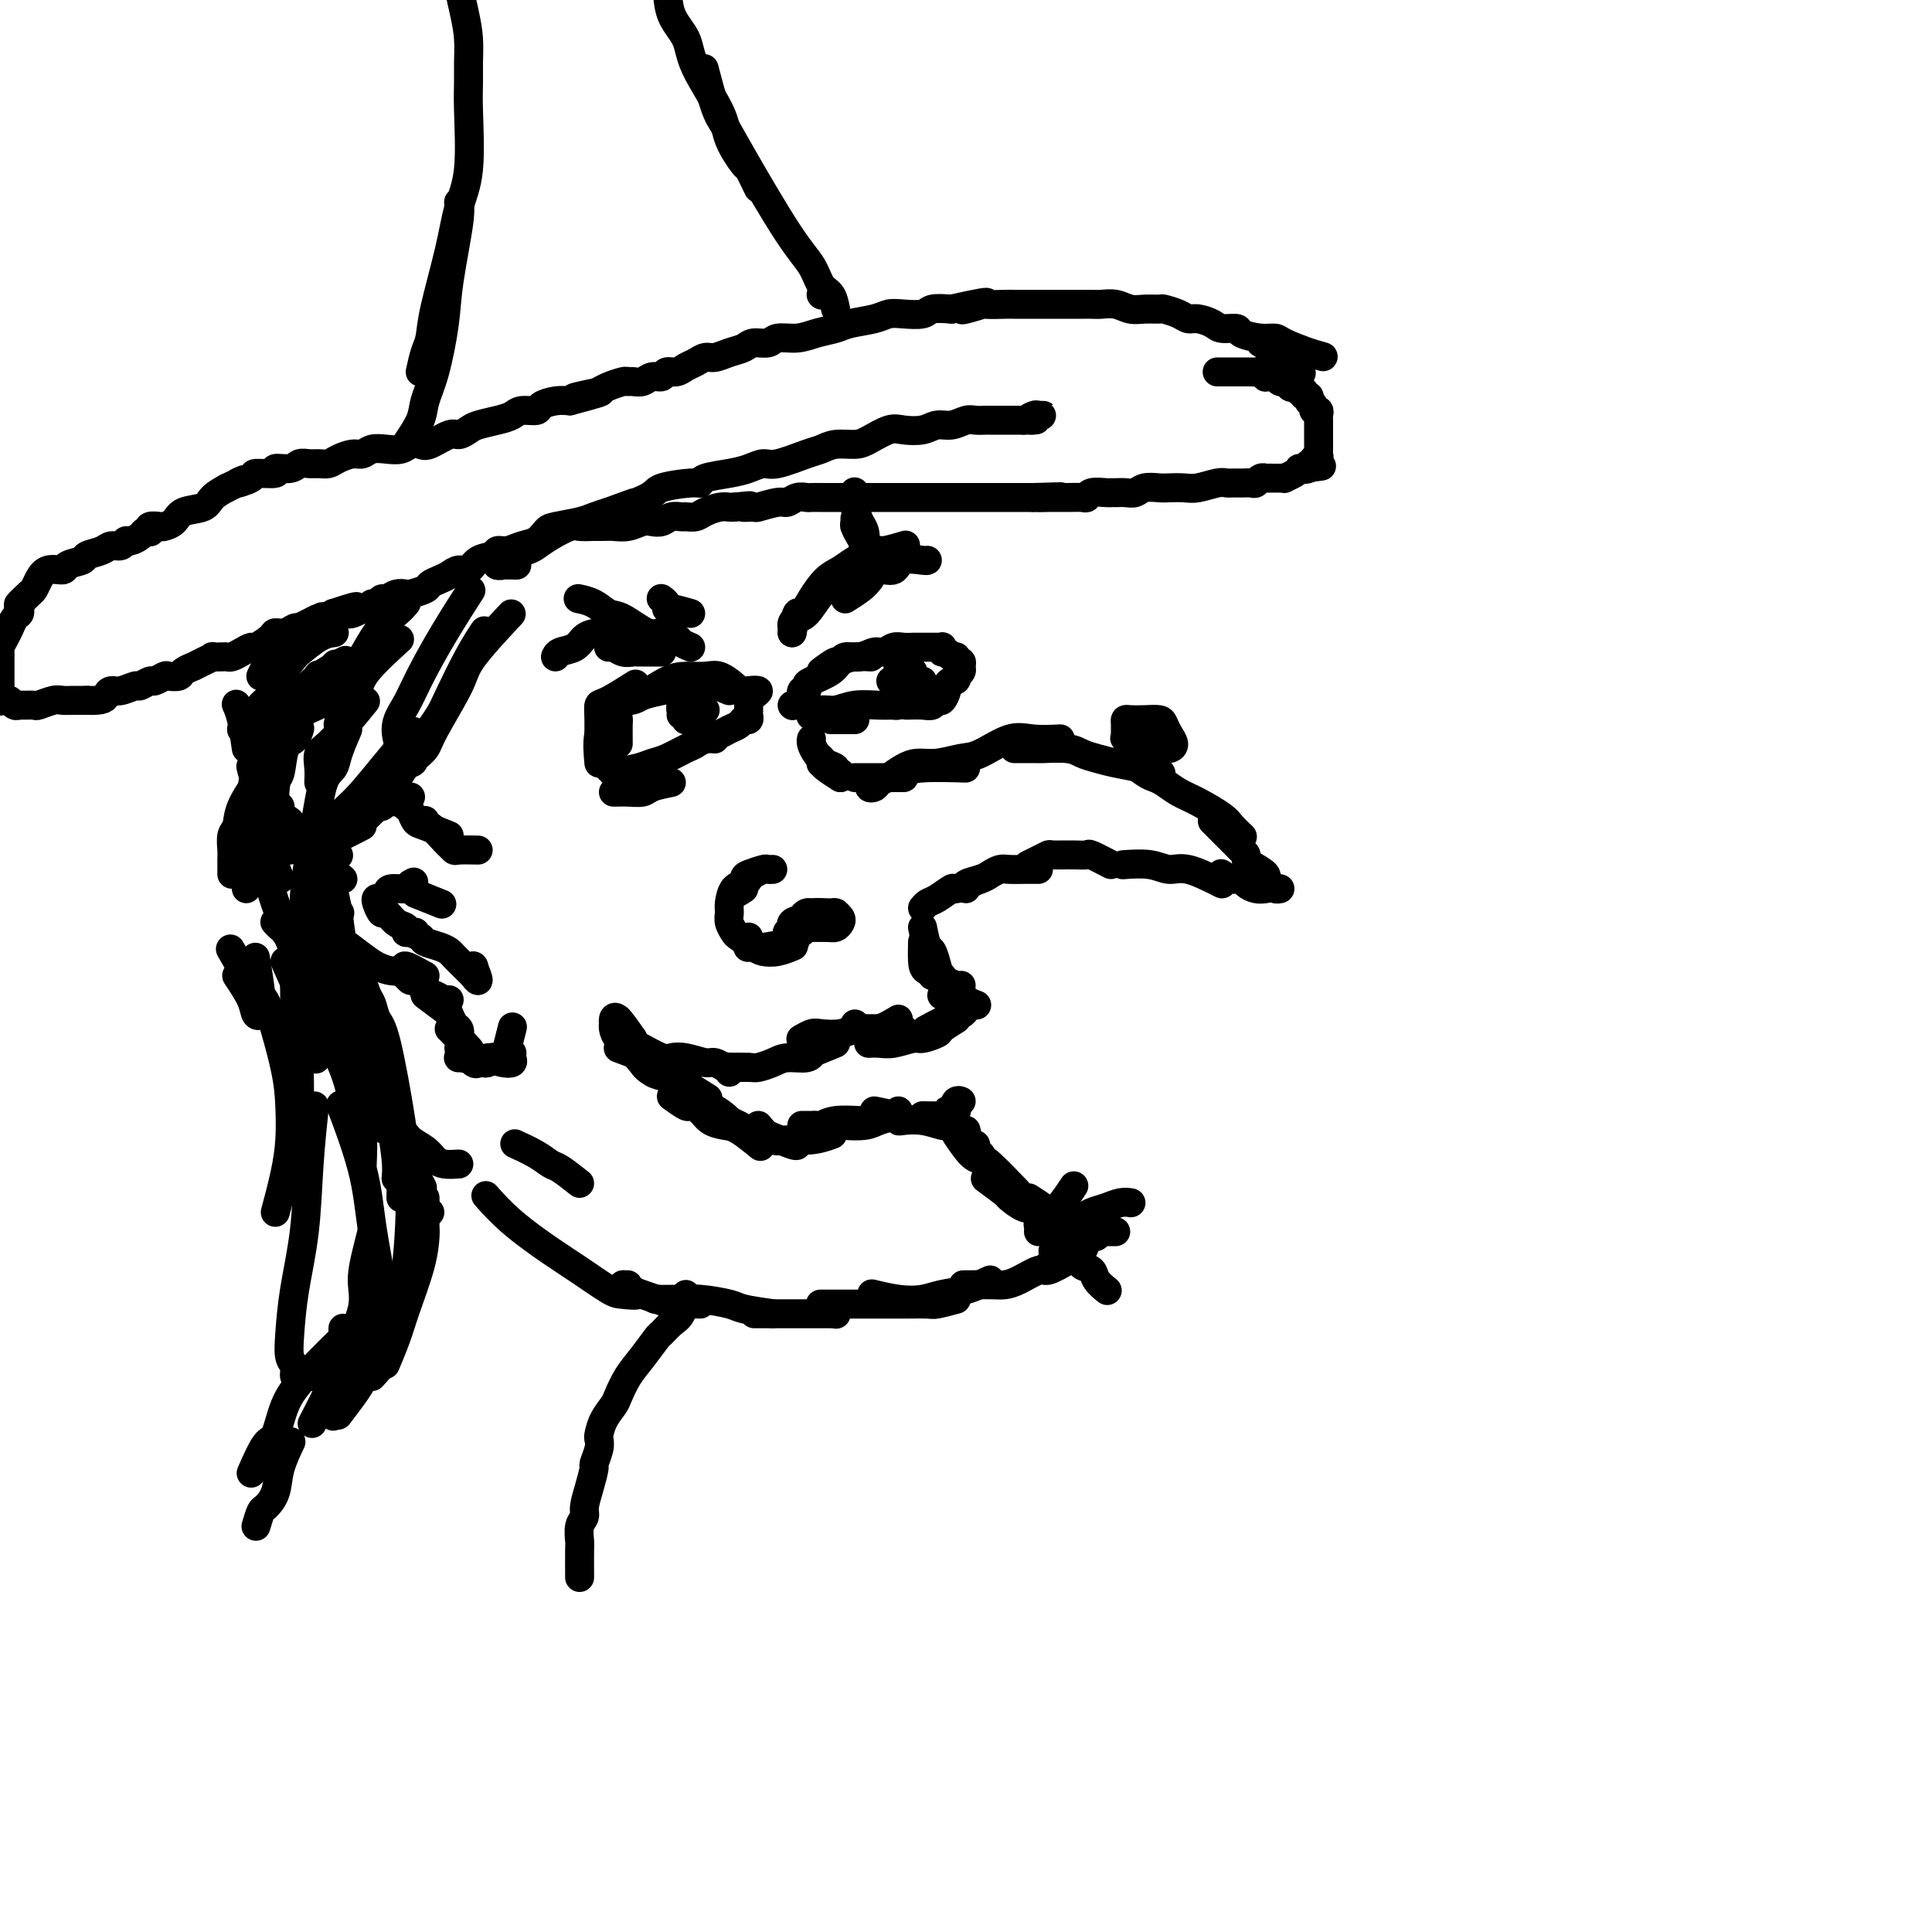 <svg viewBox='0 0 400 400' version='1.1' xmlns='http://www.w3.org/2000/svg' xmlns:xlink='http://www.w3.org/1999/xlink'><g fill='none' stroke='rgb(0,0,0)' stroke-width='6' stroke-linecap='round' stroke-linejoin='round'><path d='M177,161c0.332,0.000 0.665,0.000 1,0c0.335,0.000 0.674,0.000 1,0c0.326,0.000 0.641,0.000 1,0c0.359,0.000 0.762,0.000 1,0c0.238,0.000 0.311,0.000 1,0c0.689,0.000 1.993,0.000 3,0c1.007,0.000 1.716,0.000 2,0c0.284,0.000 0.142,0.000 0,0'/><path d='M181,162c-0.516,0.399 -1.033,0.798 -1,1c0.033,0.202 0.615,0.208 1,0c0.385,-0.208 0.574,-0.630 1,-1c0.426,-0.370 1.089,-0.688 2,-1c0.911,-0.313 2.069,-0.620 3,-1c0.931,-0.380 1.635,-0.833 4,-1c2.365,-0.167 6.390,-0.048 8,0c1.610,0.048 0.805,0.024 0,0'/><path d='M184,161c1.015,-0.724 2.029,-1.449 3,-2c0.971,-0.551 1.897,-0.930 3,-1c1.103,-0.070 2.383,0.167 4,0c1.617,-0.167 3.573,-0.738 5,-1c1.427,-0.262 2.327,-0.214 4,-1c1.673,-0.786 4.118,-2.407 6,-3c1.882,-0.593 3.199,-0.160 5,0c1.801,0.160 4.086,0.046 5,0c0.914,-0.046 0.457,-0.023 0,0'/><path d='M210,155c2.132,-0.006 4.264,-0.013 5,0c0.736,0.013 0.075,0.045 1,0c0.925,-0.045 3.436,-0.167 5,0c1.564,0.167 2.182,0.623 3,1c0.818,0.377 1.838,0.676 3,1c1.162,0.324 2.466,0.675 4,1c1.534,0.325 3.298,0.626 5,1c1.702,0.374 3.344,0.821 4,1c0.656,0.179 0.328,0.089 0,0'/><path d='M233,157c1.506,1.172 3.013,2.343 4,3c0.987,0.657 1.455,0.799 2,1c0.545,0.201 1.167,0.462 2,1c0.833,0.538 1.877,1.353 3,2c1.123,0.647 2.326,1.126 4,2c1.674,0.874 3.820,2.141 5,3c1.180,0.859 1.395,1.308 2,2c0.605,0.692 1.602,1.626 2,2c0.398,0.374 0.199,0.187 0,0'/><path d='M251,170c1.599,1.601 3.198,3.202 4,4c0.802,0.798 0.807,0.792 1,1c0.193,0.208 0.574,0.630 1,1c0.426,0.370 0.898,0.687 1,1c0.102,0.313 -0.165,0.623 0,1c0.165,0.377 0.761,0.822 1,1c0.239,0.178 0.119,0.089 0,0'/><path d='M259,179c1.292,0.754 2.585,1.509 3,2c0.415,0.491 -0.046,0.720 0,1c0.046,0.280 0.600,0.611 1,1c0.400,0.389 0.646,0.835 1,1c0.354,0.165 0.815,0.047 1,0c0.185,-0.047 0.092,-0.024 0,0'/><path d='M262,184c-0.637,0.081 -1.274,0.162 -2,0c-0.726,-0.162 -1.540,-0.565 -2,-1c-0.460,-0.435 -0.567,-0.900 -1,-1c-0.433,-0.100 -1.194,0.165 -2,0c-0.806,-0.165 -1.659,-0.762 -2,-1c-0.341,-0.238 -0.171,-0.119 0,0'/><path d='M253,183c-2.587,-1.298 -5.174,-2.596 -7,-3c-1.826,-0.404 -2.892,0.088 -4,0c-1.108,-0.088 -2.260,-0.754 -4,-1c-1.740,-0.246 -4.069,-0.070 -5,0c-0.931,0.070 -0.466,0.035 0,0'/><path d='M230,179c-1.637,-0.846 -3.274,-1.691 -4,-2c-0.726,-0.309 -0.540,-0.080 -1,0c-0.460,0.080 -1.567,0.011 -3,0c-1.433,-0.011 -3.193,0.036 -4,0c-0.807,-0.036 -0.659,-0.154 -1,0c-0.341,0.154 -1.169,0.580 -2,1c-0.831,0.420 -1.666,0.834 -2,1c-0.334,0.166 -0.167,0.083 0,0'/><path d='M215,180c-0.810,0.002 -1.621,0.003 -2,0c-0.379,-0.003 -0.327,-0.012 -1,0c-0.673,0.012 -2.073,0.044 -3,0c-0.927,-0.044 -1.383,-0.166 -2,0c-0.617,0.166 -1.395,0.619 -2,1c-0.605,0.381 -1.039,0.690 -2,1c-0.961,0.310 -2.451,0.622 -3,1c-0.549,0.378 -0.157,0.822 0,1c0.157,0.178 0.078,0.089 0,0'/><path d='M203,182c-2.077,0.900 -4.154,1.800 -5,2c-0.846,0.200 -0.462,-0.300 -1,0c-0.538,0.300 -2.000,1.400 -3,2c-1.000,0.600 -1.538,0.700 -2,1c-0.462,0.300 -0.846,0.800 -1,1c-0.154,0.200 -0.077,0.100 0,0'/><path d='M235,156c-0.846,-1.284 -1.691,-2.568 -2,-3c-0.309,-0.432 -0.081,-0.011 0,0c0.081,0.011 0.016,-0.389 0,-1c-0.016,-0.611 0.016,-1.432 0,-2c-0.016,-0.568 -0.082,-0.882 0,-1c0.082,-0.118 0.312,-0.040 1,0c0.688,0.040 1.835,0.042 3,0c1.165,-0.042 2.349,-0.127 3,0c0.651,0.127 0.770,0.464 1,1c0.230,0.536 0.571,1.269 1,2c0.429,0.731 0.947,1.461 1,2c0.053,0.539 -0.358,0.888 -1,1c-0.642,0.112 -1.517,-0.012 -2,0c-0.483,0.012 -0.576,0.162 -1,0c-0.424,-0.162 -1.180,-0.635 -2,-1c-0.820,-0.365 -1.706,-0.624 -2,-1c-0.294,-0.376 0.002,-0.871 0,-1c-0.002,-0.129 -0.302,0.109 0,0c0.302,-0.109 1.205,-0.565 2,0c0.795,0.565 1.483,2.152 2,3c0.517,0.848 0.862,0.957 1,1c0.138,0.043 0.069,0.022 0,0'/><path d='M154,184c-0.823,0.551 -1.645,1.101 -2,1c-0.355,-0.101 -0.242,-0.854 0,-1c0.242,-0.146 0.614,0.315 1,0c0.386,-0.315 0.788,-1.405 1,-2c0.212,-0.595 0.236,-0.695 1,-1c0.764,-0.305 2.269,-0.815 3,-1c0.731,-0.185 0.686,-0.047 1,0c0.314,0.047 0.985,0.001 1,0c0.015,-0.001 -0.625,0.042 -1,0c-0.375,-0.042 -0.485,-0.168 -1,0c-0.515,0.168 -1.434,0.629 -2,1c-0.566,0.371 -0.778,0.652 -1,1c-0.222,0.348 -0.453,0.764 -1,1c-0.547,0.236 -1.411,0.291 -2,1c-0.589,0.709 -0.903,2.073 -1,3c-0.097,0.927 0.022,1.418 0,2c-0.022,0.582 -0.187,1.256 0,2c0.187,0.744 0.724,1.559 1,2c0.276,0.441 0.292,0.507 1,1c0.708,0.493 2.110,1.414 3,2c0.890,0.586 1.270,0.837 2,1c0.730,0.163 1.812,0.236 3,0c1.188,-0.236 2.482,-0.782 3,-1c0.518,-0.218 0.259,-0.109 0,0'/><path d='M155,194c0.055,0.843 0.110,1.686 0,2c-0.110,0.314 -0.386,0.098 0,0c0.386,-0.098 1.433,-0.078 2,0c0.567,0.078 0.653,0.213 2,0c1.347,-0.213 3.956,-0.775 5,-1c1.044,-0.225 0.522,-0.112 0,0'/><path d='M166,193c-1.406,-0.055 -2.811,-0.110 -3,0c-0.189,0.110 0.839,0.383 1,0c0.161,-0.383 -0.545,-1.424 0,-2c0.545,-0.576 2.342,-0.687 3,-1c0.658,-0.313 0.176,-0.826 1,-1c0.824,-0.174 2.956,-0.008 4,0c1.044,0.008 1.002,-0.141 1,0c-0.002,0.141 0.035,0.574 0,1c-0.035,0.426 -0.142,0.846 0,1c0.142,0.154 0.532,0.042 0,0c-0.532,-0.042 -1.986,-0.014 -3,0c-1.014,0.014 -1.589,0.014 -2,0c-0.411,-0.014 -0.656,-0.042 -1,0c-0.344,0.042 -0.785,0.155 -1,0c-0.215,-0.155 -0.205,-0.577 0,-1c0.205,-0.423 0.604,-0.846 1,-1c0.396,-0.154 0.789,-0.038 1,0c0.211,0.038 0.239,-0.001 1,0c0.761,0.001 2.254,0.043 3,0c0.746,-0.043 0.745,-0.169 1,0c0.255,0.169 0.767,0.634 1,1c0.233,0.366 0.186,0.634 0,1c-0.186,0.366 -0.512,0.829 -1,1c-0.488,0.171 -1.140,0.049 -2,0c-0.860,-0.049 -1.930,-0.024 -3,0'/><path d='M168,192c-1.251,0.143 -1.378,-0.000 -2,0c-0.622,0.000 -1.739,0.144 -2,0c-0.261,-0.144 0.333,-0.574 1,-1c0.667,-0.426 1.405,-0.846 2,-1c0.595,-0.154 1.045,-0.041 2,0c0.955,0.041 2.416,0.012 3,0c0.584,-0.012 0.292,-0.006 0,0'/><path d='M173,191c-2.137,0.423 -4.274,0.845 -5,1c-0.726,0.155 -0.040,0.041 0,0c0.040,-0.041 -0.566,-0.011 0,0c0.566,0.011 2.305,0.003 3,0c0.695,-0.003 0.348,-0.002 0,0'/><path d='M128,154c-0.008,-1.622 -0.016,-3.244 0,-4c0.016,-0.756 0.056,-0.646 0,-1c-0.056,-0.354 -0.207,-1.172 0,-2c0.207,-0.828 0.774,-1.665 1,-2c0.226,-0.335 0.113,-0.167 0,0'/><path d='M129,162c-1.576,-1.509 -3.152,-3.018 -4,-4c-0.848,-0.982 -0.969,-1.437 -1,-3c-0.031,-1.563 0.028,-4.234 0,-6c-0.028,-1.766 -0.141,-2.628 0,-3c0.141,-0.372 0.538,-0.254 2,-1c1.462,-0.746 3.989,-2.356 5,-3c1.011,-0.644 0.505,-0.322 0,0'/><path d='M124,158c-0.198,-2.129 -0.396,-4.259 0,-6c0.396,-1.741 1.385,-3.094 2,-4c0.615,-0.906 0.856,-1.367 2,-2c1.144,-0.633 3.193,-1.440 5,-2c1.807,-0.560 3.374,-0.874 4,-1c0.626,-0.126 0.313,-0.063 0,0'/><path d='M128,149c-0.169,-1.699 -0.339,-3.398 0,-4c0.339,-0.602 1.186,-0.108 2,0c0.814,0.108 1.596,-0.169 3,-1c1.404,-0.831 3.430,-2.216 5,-3c1.570,-0.784 2.683,-0.967 4,-1c1.317,-0.033 2.836,0.082 4,0c1.164,-0.082 1.972,-0.362 3,0c1.028,0.362 2.277,1.367 3,2c0.723,0.633 0.921,0.895 1,1c0.079,0.105 0.040,0.052 0,0'/><path d='M151,143c-2.038,-0.846 -4.076,-1.692 -5,-2c-0.924,-0.308 -0.735,-0.079 -1,0c-0.265,0.079 -0.983,0.006 -1,0c-0.017,-0.006 0.667,0.055 1,0c0.333,-0.055 0.315,-0.225 1,0c0.685,0.225 2.073,0.844 3,1c0.927,0.156 1.394,-0.152 2,0c0.606,0.152 1.349,0.763 2,1c0.651,0.237 1.208,0.101 2,0c0.792,-0.101 1.820,-0.168 2,0c0.180,0.168 -0.488,0.570 -1,1c-0.512,0.430 -0.870,0.888 -1,1c-0.130,0.112 -0.034,-0.124 0,0c0.034,0.124 0.006,0.607 0,1c-0.006,0.393 0.010,0.697 0,1c-0.010,0.303 -0.047,0.606 0,1c0.047,0.394 0.179,0.879 0,1c-0.179,0.121 -0.670,-0.123 -1,0c-0.330,0.123 -0.498,0.611 -1,1c-0.502,0.389 -1.336,0.679 -2,1c-0.664,0.321 -1.157,0.674 -2,1c-0.843,0.326 -2.035,0.626 -3,1c-0.965,0.374 -1.704,0.821 -2,1c-0.296,0.179 -0.148,0.089 0,0'/><path d='M148,153c-1.188,-0.097 -2.377,-0.195 -3,0c-0.623,0.195 -0.682,0.682 -1,1c-0.318,0.318 -0.895,0.466 -2,1c-1.105,0.534 -2.737,1.453 -4,2c-1.263,0.547 -2.156,0.721 -3,1c-0.844,0.279 -1.639,0.662 -3,1c-1.361,0.338 -3.290,0.629 -4,1c-0.710,0.371 -0.203,0.820 0,1c0.203,0.180 0.101,0.090 0,0'/><path d='M139,162c-1.541,0.309 -3.082,0.619 -4,1c-0.918,0.381 -1.213,0.834 -2,1c-0.787,0.166 -2.067,0.044 -3,0c-0.933,-0.044 -1.521,-0.012 -2,0c-0.479,0.012 -0.851,0.003 -1,0c-0.149,-0.003 -0.074,-0.002 0,0'/><path d='M166,145c-0.113,-0.871 -0.227,-1.742 0,-2c0.227,-0.258 0.794,0.096 1,0c0.206,-0.096 0.049,-0.642 0,-1c-0.049,-0.358 0.008,-0.527 1,-1c0.992,-0.473 2.918,-1.251 4,-2c1.082,-0.749 1.321,-1.469 2,-2c0.679,-0.531 1.798,-0.874 3,-1c1.202,-0.126 2.486,-0.036 3,0c0.514,0.036 0.257,0.018 0,0'/><path d='M170,139c1.166,-0.878 2.333,-1.756 3,-2c0.667,-0.244 0.836,0.146 1,0c0.164,-0.146 0.323,-0.827 1,-1c0.677,-0.173 1.872,0.164 3,0c1.128,-0.164 2.190,-0.829 3,-1c0.810,-0.171 1.369,0.150 2,0c0.631,-0.150 1.335,-0.772 2,-1c0.665,-0.228 1.291,-0.061 2,0c0.709,0.061 1.499,0.016 2,0c0.501,-0.016 0.711,-0.004 1,0c0.289,0.004 0.655,0.001 1,0c0.345,-0.001 0.667,-0.001 1,0c0.333,0.001 0.677,0.004 1,0c0.323,-0.004 0.626,-0.016 1,0c0.374,0.016 0.821,0.061 1,0c0.179,-0.061 0.090,-0.228 0,0c-0.090,0.228 -0.183,0.850 0,1c0.183,0.150 0.641,-0.171 1,0c0.359,0.171 0.618,0.833 1,1c0.382,0.167 0.888,-0.163 1,0c0.112,0.163 -0.170,0.818 0,1c0.170,0.182 0.791,-0.109 1,0c0.209,0.109 0.004,0.617 0,1c-0.004,0.383 0.191,0.642 0,1c-0.191,0.358 -0.769,0.817 -1,1c-0.231,0.183 -0.116,0.092 0,0'/><path d='M198,140c0.302,1.101 -0.444,0.854 -1,1c-0.556,0.146 -0.922,0.684 -1,1c-0.078,0.316 0.132,0.410 0,1c-0.132,0.590 -0.607,1.675 -1,2c-0.393,0.325 -0.705,-0.109 -1,0c-0.295,0.109 -0.574,0.761 -1,1c-0.426,0.239 -0.999,0.064 -2,0c-1.001,-0.064 -2.429,-0.018 -3,0c-0.571,0.018 -0.286,0.009 0,0'/><path d='M190,145c-1.635,0.425 -3.270,0.850 -4,1c-0.730,0.150 -0.555,0.025 -1,0c-0.445,-0.025 -1.510,0.049 -3,0c-1.490,-0.049 -3.404,-0.222 -5,0c-1.596,0.222 -2.872,0.841 -4,1c-1.128,0.159 -2.106,-0.140 -3,0c-0.894,0.140 -1.704,0.718 -2,1c-0.296,0.282 -0.080,0.268 0,0c0.080,-0.268 0.023,-0.791 0,-1c-0.023,-0.209 -0.011,-0.105 0,0'/><path d='M177,149c-1.577,0.000 -3.155,0.000 -4,0c-0.845,0.000 -0.958,0.000 -1,0c-0.042,0.000 -0.012,0.000 0,0c0.012,0.000 0.006,0.000 0,0'/><path d='M191,141c-0.845,0.124 -1.691,0.247 -2,0c-0.309,-0.247 -0.083,-0.865 0,-1c0.083,-0.135 0.022,0.215 0,0c-0.022,-0.215 -0.006,-0.993 0,-1c0.006,-0.007 0.002,0.758 0,1c-0.002,0.242 -0.004,-0.041 0,0c0.004,0.041 0.012,0.404 0,1c-0.012,0.596 -0.046,1.424 0,2c0.046,0.576 0.170,0.899 0,1c-0.170,0.101 -0.634,-0.019 -1,0c-0.366,0.019 -0.634,0.178 -1,0c-0.366,-0.178 -0.830,-0.692 -1,-1c-0.170,-0.308 -0.047,-0.409 0,-1c0.047,-0.591 0.017,-1.671 0,-2c-0.017,-0.329 -0.022,0.093 0,0c0.022,-0.093 0.069,-0.702 0,-1c-0.069,-0.298 -0.256,-0.286 0,0c0.256,0.286 0.953,0.846 1,1c0.047,0.154 -0.558,-0.099 -1,0c-0.442,0.099 -0.721,0.549 -1,1'/><path d='M185,141c-1.000,0.000 -0.500,0.000 0,0'/><path d='M146,147c-0.765,0.421 -1.529,0.842 -2,1c-0.471,0.158 -0.648,0.054 -1,0c-0.352,-0.054 -0.880,-0.057 -1,0c-0.120,0.057 0.168,0.173 0,0c-0.168,-0.173 -0.793,-0.635 -1,-1c-0.207,-0.365 0.004,-0.634 0,-1c-0.004,-0.366 -0.222,-0.831 0,-1c0.222,-0.169 0.883,-0.043 1,0c0.117,0.043 -0.309,0.004 0,0c0.309,-0.004 1.352,0.027 2,0c0.648,-0.027 0.899,-0.112 1,0c0.101,0.112 0.051,0.422 0,1c-0.051,0.578 -0.105,1.422 0,2c0.105,0.578 0.368,0.888 0,1c-0.368,0.112 -1.367,0.027 -2,0c-0.633,-0.027 -0.901,0.004 -1,0c-0.099,-0.004 -0.027,-0.043 0,0c0.027,0.043 0.011,0.168 0,0c-0.011,-0.168 -0.017,-0.631 0,-1c0.017,-0.369 0.058,-0.645 0,-1c-0.058,-0.355 -0.214,-0.789 0,-1c0.214,-0.211 0.800,-0.200 1,0c0.200,0.200 0.015,0.590 0,1c-0.015,0.410 0.140,0.842 0,1c-0.140,0.158 -0.576,0.043 -1,0c-0.424,-0.043 -0.835,-0.012 -1,0c-0.165,0.012 -0.082,0.006 0,0'/><path d='M174,161c-1.155,-0.724 -2.309,-1.448 -3,-2c-0.691,-0.552 -0.917,-0.931 -1,-1c-0.083,-0.069 -0.022,0.174 0,0c0.022,-0.174 0.006,-0.764 0,-1c-0.006,-0.236 -0.003,-0.118 0,0'/><path d='M174,161c0.126,-0.448 0.251,-0.896 0,-1c-0.251,-0.104 -0.880,0.137 -1,0c-0.120,-0.137 0.269,-0.653 0,-1c-0.269,-0.347 -1.196,-0.524 -2,-1c-0.804,-0.476 -1.483,-1.251 -2,-2c-0.517,-0.749 -0.870,-1.471 -1,-2c-0.130,-0.529 -0.037,-0.865 0,-1c0.037,-0.135 0.019,-0.067 0,0'/><path d='M164,146c0.000,0.000 0.100,0.100 0.1,0.1'/><path d='M164,131c0.019,-0.339 0.039,-0.679 0,-1c-0.039,-0.321 -0.136,-0.625 0,-1c0.136,-0.375 0.505,-0.821 1,-1c0.495,-0.179 1.117,-0.090 2,-1c0.883,-0.910 2.027,-2.818 3,-4c0.973,-1.182 1.776,-1.636 3,-2c1.224,-0.364 2.868,-0.636 4,-1c1.132,-0.364 1.752,-0.818 2,-1c0.248,-0.182 0.124,-0.091 0,0'/><path d='M164,131c0.351,-1.753 0.702,-3.505 1,-4c0.298,-0.495 0.543,0.268 1,0c0.457,-0.268 1.128,-1.568 2,-3c0.872,-1.432 1.946,-2.996 3,-4c1.054,-1.004 2.087,-1.450 3,-2c0.913,-0.550 1.706,-1.205 3,-2c1.294,-0.795 3.089,-1.728 4,-2c0.911,-0.272 0.938,0.119 2,0c1.062,-0.119 3.161,-0.748 4,-1c0.839,-0.252 0.420,-0.126 0,0'/><path d='M175,124c1.080,-0.684 2.160,-1.368 3,-2c0.840,-0.632 1.441,-1.213 2,-2c0.559,-0.787 1.078,-1.780 2,-2c0.922,-0.220 2.247,0.333 3,0c0.753,-0.333 0.934,-1.553 2,-2c1.066,-0.447 3.018,-0.120 4,0c0.982,0.120 0.995,0.034 1,0c0.005,-0.034 0.003,-0.017 0,0'/><path d='M143,134c-0.808,-0.346 -1.616,-0.692 -2,-1c-0.384,-0.308 -0.343,-0.578 -1,-1c-0.657,-0.422 -2.013,-0.995 -3,-1c-0.987,-0.005 -1.607,0.559 -3,0c-1.393,-0.559 -3.561,-2.241 -5,-3c-1.439,-0.759 -2.149,-0.595 -3,-1c-0.851,-0.405 -1.845,-1.378 -3,-2c-1.155,-0.622 -2.473,-0.892 -3,-1c-0.527,-0.108 -0.264,-0.054 0,0'/><path d='M134,131c-1.028,-0.004 -2.056,-0.008 -3,0c-0.944,0.008 -1.804,0.029 -3,0c-1.196,-0.029 -2.727,-0.109 -4,0c-1.273,0.109 -2.289,0.408 -3,1c-0.711,0.592 -1.118,1.478 -2,2c-0.882,0.522 -2.237,0.679 -3,1c-0.763,0.321 -0.932,0.806 -1,1c-0.068,0.194 -0.034,0.097 0,0'/><path d='M137,135c-1.595,-0.002 -3.190,-0.004 -4,0c-0.810,0.004 -0.834,0.015 -1,0c-0.166,-0.015 -0.476,-0.057 -1,0c-0.524,0.057 -1.264,0.211 -2,0c-0.736,-0.211 -1.467,-0.788 -2,-1c-0.533,-0.212 -0.866,-0.061 -1,0c-0.134,0.061 -0.067,0.030 0,0'/><path d='M143,127c-1.569,-0.445 -3.139,-0.890 -4,-1c-0.861,-0.110 -1.014,0.115 -1,0c0.014,-0.115 0.196,-0.569 0,-1c-0.196,-0.431 -0.770,-0.837 -1,-1c-0.230,-0.163 -0.115,-0.081 0,0'/><path d='M191,192c0.339,1.667 0.679,3.333 1,4c0.321,0.667 0.625,0.333 1,1c0.375,0.667 0.821,2.333 1,3c0.179,0.667 0.089,0.333 0,0'/><path d='M191,195c-0.030,1.470 -0.061,2.941 0,4c0.061,1.059 0.212,1.707 1,2c0.788,0.293 2.212,0.233 3,1c0.788,0.767 0.939,2.362 1,3c0.061,0.638 0.030,0.319 0,0'/><path d='M193,202c2.000,0.844 4.000,1.689 5,2c1.000,0.311 1.000,0.089 1,0c-0.000,-0.089 0.000,-0.044 0,0'/><path d='M196,205c-0.449,0.417 -0.897,0.833 -1,1c-0.103,0.167 0.141,0.083 1,0c0.859,-0.083 2.333,-0.167 3,0c0.667,0.167 0.526,0.583 1,1c0.474,0.417 1.564,0.833 2,1c0.436,0.167 0.218,0.083 0,0'/><path d='M199,206c0.427,0.725 0.853,1.450 1,2c0.147,0.550 0.014,0.925 0,1c-0.014,0.075 0.090,-0.151 0,0c-0.090,0.151 -0.375,0.680 -1,1c-0.625,0.320 -1.591,0.432 -3,1c-1.409,0.568 -3.260,1.591 -4,2c-0.740,0.409 -0.370,0.205 0,0'/><path d='M198,211c-1.237,0.765 -2.473,1.529 -3,2c-0.527,0.471 -0.343,0.648 -1,1c-0.657,0.352 -2.155,0.879 -3,1c-0.845,0.121 -1.036,-0.164 -2,0c-0.964,0.164 -2.702,0.776 -4,1c-1.298,0.224 -2.157,0.060 -3,0c-0.843,-0.060 -1.669,-0.017 -2,0c-0.331,0.017 -0.165,0.009 0,0'/><path d='M187,213c-1.652,-0.002 -3.304,-0.004 -4,0c-0.696,0.004 -0.435,0.015 -1,0c-0.565,-0.015 -1.956,-0.056 -3,0c-1.044,0.056 -1.743,0.207 -2,0c-0.257,-0.207 -0.074,-0.774 0,-1c0.074,-0.226 0.037,-0.113 0,0'/><path d='M186,211c-1.395,0.837 -2.790,1.675 -4,2c-1.210,0.325 -2.235,0.139 -3,0c-0.765,-0.139 -1.270,-0.230 -2,0c-0.730,0.230 -1.685,0.780 -3,1c-1.315,0.220 -2.992,0.111 -4,0c-1.008,-0.111 -1.348,-0.222 -2,0c-0.652,0.222 -1.615,0.778 -2,1c-0.385,0.222 -0.193,0.111 0,0'/><path d='M173,216c-2.116,0.877 -4.232,1.754 -5,2c-0.768,0.246 -0.188,-0.141 0,0c0.188,0.141 -0.016,0.808 -1,1c-0.984,0.192 -2.748,-0.092 -4,0c-1.252,0.092 -1.992,0.560 -3,1c-1.008,0.440 -2.284,0.854 -3,1c-0.716,0.146 -0.871,0.025 -2,0c-1.129,-0.025 -3.230,0.045 -4,0c-0.770,-0.045 -0.207,-0.204 0,0c0.207,0.204 0.059,0.773 0,1c-0.059,0.227 -0.030,0.114 0,0'/><path d='M155,221c-1.629,-0.032 -3.258,-0.065 -4,0c-0.742,0.065 -0.598,0.227 -1,0c-0.402,-0.227 -1.351,-0.843 -2,-1c-0.649,-0.157 -0.998,0.147 -2,0c-1.002,-0.147 -2.658,-0.744 -4,-1c-1.342,-0.256 -2.370,-0.172 -3,0c-0.630,0.172 -0.862,0.431 -2,0c-1.138,-0.431 -3.182,-1.552 -4,-2c-0.818,-0.448 -0.409,-0.224 0,0'/><path d='M131,215c-0.732,-0.762 -1.464,-1.524 -2,-2c-0.536,-0.476 -0.875,-0.667 -1,-1c-0.125,-0.333 -0.036,-0.810 0,-1c0.036,-0.190 0.018,-0.095 0,0'/><path d='M131,215c-1.154,-1.665 -2.307,-3.329 -3,-4c-0.693,-0.671 -0.924,-0.348 -1,0c-0.076,0.348 0.005,0.720 0,1c-0.005,0.280 -0.094,0.467 0,1c0.094,0.533 0.371,1.413 1,2c0.629,0.587 1.608,0.882 2,1c0.392,0.118 0.196,0.059 0,0'/><path d='M128,217c2.150,0.785 4.300,1.569 5,2c0.700,0.431 -0.049,0.507 0,1c0.049,0.493 0.898,1.402 2,2c1.102,0.598 2.458,0.885 3,1c0.542,0.115 0.271,0.057 0,0'/><path d='M132,219c0.711,0.868 1.423,1.736 2,2c0.577,0.264 1.021,-0.076 1,0c-0.021,0.076 -0.506,0.567 0,1c0.506,0.433 2.001,0.807 3,1c0.999,0.193 1.500,0.206 3,1c1.500,0.794 4.000,2.370 5,3c1.000,0.630 0.500,0.315 0,0'/><path d='M142,223c0.760,1.716 1.520,3.432 2,4c0.480,0.568 0.681,-0.012 1,0c0.319,0.012 0.754,0.616 1,1c0.246,0.384 0.301,0.548 1,1c0.699,0.452 2.043,1.193 3,2c0.957,0.807 1.527,1.679 2,2c0.473,0.321 0.849,0.092 1,0c0.151,-0.092 0.075,-0.046 0,0'/><path d='M139,227c1.205,0.861 2.409,1.723 3,2c0.591,0.277 0.568,-0.030 1,0c0.432,0.030 1.318,0.397 2,1c0.682,0.603 1.161,1.440 2,2c0.839,0.560 2.039,0.841 3,1c0.961,0.159 1.682,0.197 3,1c1.318,0.803 3.234,2.372 4,3c0.766,0.628 0.383,0.314 0,0'/><path d='M151,232c0.635,0.306 1.270,0.611 2,1c0.730,0.389 1.555,0.861 2,1c0.445,0.139 0.512,-0.054 1,0c0.488,0.054 1.399,0.355 3,1c1.601,0.645 3.893,1.635 5,2c1.107,0.365 1.031,0.104 1,0c-0.031,-0.104 -0.015,-0.052 0,0'/><path d='M157,233c1.048,1.276 2.096,2.552 3,3c0.904,0.448 1.665,0.069 3,0c1.335,-0.069 3.244,0.174 5,0c1.756,-0.174 3.359,-0.764 4,-1c0.641,-0.236 0.321,-0.118 0,0'/><path d='M166,233c0.748,0.008 1.495,0.016 2,0c0.505,-0.016 0.766,-0.057 1,0c0.234,0.057 0.441,0.211 1,0c0.559,-0.211 1.469,-0.789 3,-1c1.531,-0.211 3.681,-0.057 5,0c1.319,0.057 1.805,0.016 2,0c0.195,-0.016 0.097,-0.008 0,0'/><path d='M169,234c2.103,-0.416 4.206,-0.832 5,-1c0.794,-0.168 0.279,-0.087 1,0c0.721,0.087 2.677,0.181 4,0c1.323,-0.181 2.015,-0.636 3,-1c0.985,-0.364 2.265,-0.636 3,-1c0.735,-0.364 0.924,-0.818 1,-1c0.076,-0.182 0.038,-0.091 0,0'/><path d='M181,230c1.583,0.312 3.167,0.623 4,1c0.833,0.377 0.917,0.819 1,1c0.083,0.181 0.166,0.101 1,0c0.834,-0.101 2.419,-0.223 4,0c1.581,0.223 3.156,0.791 4,1c0.844,0.209 0.955,0.060 1,0c0.045,-0.060 0.022,-0.030 0,0'/><path d='M191,231c1.675,0.030 3.349,0.061 4,0c0.651,-0.061 0.278,-0.212 0,0c-0.278,0.212 -0.459,0.788 0,1c0.459,0.212 1.560,0.061 2,0c0.440,-0.061 0.220,-0.030 0,0'/><path d='M197,230c-0.506,0.006 -1.011,0.012 -1,0c0.011,-0.012 0.539,-0.042 1,0c0.461,0.042 0.856,0.155 1,0c0.144,-0.155 0.039,-0.578 0,-1c-0.039,-0.422 -0.010,-0.844 0,-1c0.010,-0.156 0.003,-0.044 0,0c-0.003,0.044 -0.001,0.022 0,0'/><path d='M197,230c0.000,0.000 0.100,0.100 0.1,0.1'/><path d='M197,230c0.311,-0.844 0.622,-1.689 1,-2c0.378,-0.311 0.822,-0.089 1,0c0.178,0.089 0.089,0.044 0,0'/><path d='M200,234c0.301,1.290 0.603,2.581 1,3c0.397,0.419 0.890,-0.032 1,0c0.110,0.032 -0.163,0.547 0,1c0.163,0.453 0.761,0.844 1,1c0.239,0.156 0.120,0.078 0,0'/><path d='M198,235c1.062,1.568 2.124,3.136 3,4c0.876,0.864 1.565,1.026 2,1c0.435,-0.026 0.617,-0.238 2,1c1.383,1.238 3.967,3.925 5,5c1.033,1.075 0.517,0.537 0,0'/><path d='M204,244c1.652,1.215 3.305,2.431 4,3c0.695,0.569 0.434,0.493 1,1c0.566,0.507 1.960,1.598 3,2c1.040,0.402 1.726,0.115 2,0c0.274,-0.115 0.137,-0.057 0,0'/><path d='M213,248c1.164,0.748 2.327,1.497 3,2c0.673,0.503 0.854,0.762 1,1c0.146,0.238 0.256,0.456 1,1c0.744,0.544 2.121,1.414 3,2c0.879,0.586 1.258,0.889 2,1c0.742,0.111 1.845,0.030 3,0c1.155,-0.030 2.361,-0.008 3,0c0.639,0.008 0.710,0.002 1,0c0.290,-0.002 0.797,-0.001 1,0c0.203,0.001 0.101,0.000 0,0'/><path d='M226,255c0.028,-0.008 0.056,-0.016 0,0c-0.056,0.016 -0.196,0.056 0,0c0.196,-0.056 0.729,-0.209 1,0c0.271,0.209 0.281,0.781 0,1c-0.281,0.219 -0.853,0.086 -1,0c-0.147,-0.086 0.131,-0.125 0,0c-0.131,0.125 -0.672,0.416 -1,1c-0.328,0.584 -0.442,1.463 -1,2c-0.558,0.537 -1.561,0.732 -2,1c-0.439,0.268 -0.313,0.608 -1,1c-0.687,0.392 -2.185,0.836 -3,1c-0.815,0.164 -0.947,0.047 -1,0c-0.053,-0.047 -0.026,-0.023 0,0'/><path d='M221,261c-1.565,0.898 -3.130,1.796 -4,2c-0.870,0.204 -1.047,-0.285 -2,0c-0.953,0.285 -2.684,1.344 -4,2c-1.316,0.656 -2.219,0.908 -3,1c-0.781,0.092 -1.441,0.025 -3,0c-1.559,-0.025 -4.017,-0.007 -5,0c-0.983,0.007 -0.492,0.004 0,0'/><path d='M205,265c-1.638,0.760 -3.277,1.521 -5,2c-1.723,0.479 -3.531,0.678 -5,1c-1.469,0.322 -2.600,0.767 -4,1c-1.400,0.233 -3.069,0.255 -5,0c-1.931,-0.255 -4.123,-0.787 -5,-1c-0.877,-0.213 -0.438,-0.106 0,0'/><path d='M198,269c-1.562,0.423 -3.124,0.845 -4,1c-0.876,0.155 -1.067,0.041 -2,0c-0.933,-0.041 -2.609,-0.011 -4,0c-1.391,0.011 -2.495,0.003 -4,0c-1.505,-0.003 -3.409,-0.001 -5,0c-1.591,0.001 -2.870,0.000 -4,0c-1.130,-0.000 -2.112,-0.000 -3,0c-0.888,0.000 -1.682,0.000 -2,0c-0.318,-0.000 -0.159,-0.000 0,0'/><path d='M215,255c0.025,-0.332 0.050,-0.663 0,-1c-0.050,-0.337 -0.174,-0.679 0,-1c0.174,-0.321 0.646,-0.619 1,-1c0.354,-0.381 0.590,-0.844 1,-1c0.410,-0.156 0.995,-0.003 2,-1c1.005,-0.997 2.430,-3.142 3,-4c0.570,-0.858 0.285,-0.429 0,0'/><path d='M220,254c-0.500,0.542 -1.000,1.085 -1,1c-0.000,-0.085 0.499,-0.796 1,-1c0.501,-0.204 1.005,0.100 1,0c-0.005,-0.100 -0.518,-0.605 0,-1c0.518,-0.395 2.065,-0.680 3,-1c0.935,-0.320 1.256,-0.674 2,-1c0.744,-0.326 1.911,-0.623 3,-1c1.089,-0.377 2.101,-0.832 3,-1c0.899,-0.168 1.685,-0.048 2,0c0.315,0.048 0.157,0.024 0,0'/><path d='M218,259c1.149,-0.006 2.298,-0.013 3,0c0.702,0.013 0.957,0.045 1,0c0.043,-0.045 -0.125,-0.167 0,0c0.125,0.167 0.543,0.625 1,1c0.457,0.375 0.953,0.668 1,1c0.047,0.332 -0.355,0.702 0,1c0.355,0.298 1.466,0.523 2,1c0.534,0.477 0.490,1.205 1,2c0.510,0.795 1.574,1.656 2,2c0.426,0.344 0.213,0.172 0,0'/><path d='M173,272c0.000,0.000 0.100,0.100 0.1,0.1'/><path d='M173,272c-1.169,0.000 -2.338,0.000 -3,0c-0.662,0.000 -0.816,0.000 -1,0c-0.184,0.000 -0.397,-0.000 -1,0c-0.603,0.000 -1.595,0.000 -2,0c-0.405,0.000 -0.225,0.000 -2,0c-1.775,0.000 -5.507,0.000 -7,0c-1.493,0.000 -0.746,0.000 0,0'/><path d='M160,272c-2.346,-0.340 -4.692,-0.679 -6,-1c-1.308,-0.321 -1.577,-0.622 -3,-1c-1.423,-0.378 -4.000,-0.833 -6,-1c-2.000,-0.167 -3.423,-0.045 -5,0c-1.577,0.045 -3.308,0.013 -4,0c-0.692,-0.013 -0.346,-0.006 0,0'/><path d='M145,270c-1.643,-0.060 -3.286,-0.119 -4,0c-0.714,0.119 -0.500,0.417 -2,0c-1.500,-0.417 -4.714,-1.548 -6,-2c-1.286,-0.452 -0.643,-0.226 0,0'/><path d='M99,176c-1.606,-0.029 -3.211,-0.058 -4,0c-0.789,0.058 -0.761,0.202 -1,0c-0.239,-0.202 -0.743,-0.751 -1,-1c-0.257,-0.249 -0.265,-0.196 -1,-1c-0.735,-0.804 -2.197,-2.463 -3,-3c-0.803,-0.537 -0.947,0.048 -1,0c-0.053,-0.048 -0.015,-0.728 0,-1c0.015,-0.272 0.008,-0.136 0,0'/><path d='M93,173c-1.909,-0.785 -3.818,-1.569 -5,-2c-1.182,-0.431 -1.636,-0.507 -2,-1c-0.364,-0.493 -0.636,-1.402 -1,-2c-0.364,-0.598 -0.818,-0.885 -1,-1c-0.182,-0.115 -0.091,-0.057 0,0'/><path d='M85,165c-1.058,0.454 -2.115,0.908 -3,1c-0.885,0.092 -1.596,-0.177 -2,0c-0.404,0.177 -0.500,0.800 -1,1c-0.500,0.200 -1.406,-0.024 -2,0c-0.594,0.024 -0.878,0.296 -2,1c-1.122,0.704 -3.081,1.838 -4,3c-0.919,1.162 -0.796,2.350 -1,3c-0.204,0.650 -0.735,0.762 -1,1c-0.265,0.238 -0.264,0.603 0,1c0.264,0.397 0.790,0.828 1,1c0.210,0.172 0.105,0.086 0,0'/><path d='M75,171c-1.488,0.774 -2.977,1.549 -4,2c-1.023,0.451 -1.581,0.580 -2,1c-0.419,0.420 -0.700,1.132 -1,2c-0.300,0.868 -0.619,1.893 -1,3c-0.381,1.107 -0.823,2.297 -1,4c-0.177,1.703 -0.089,3.920 0,5c0.089,1.080 0.178,1.021 1,1c0.822,-0.021 2.378,-0.006 3,0c0.622,0.006 0.311,0.003 0,0'/><path d='M70,182c-1.647,0.638 -3.294,1.277 -4,2c-0.706,0.723 -0.471,1.531 0,3c0.471,1.469 1.179,3.599 2,5c0.821,1.401 1.754,2.074 3,3c1.246,0.926 2.803,2.104 4,3c1.197,0.896 2.032,1.508 3,2c0.968,0.492 2.068,0.863 3,1c0.932,0.137 1.695,0.039 2,0c0.305,-0.039 0.153,-0.020 0,0'/><path d='M88,202c-1.689,-0.926 -3.378,-1.851 -4,-2c-0.622,-0.149 -0.179,0.480 0,1c0.179,0.520 0.092,0.931 0,1c-0.092,0.069 -0.191,-0.203 0,0c0.191,0.203 0.670,0.881 1,1c0.330,0.119 0.509,-0.322 1,0c0.491,0.322 1.295,1.407 2,2c0.705,0.593 1.313,0.695 2,1c0.687,0.305 1.454,0.813 2,1c0.546,0.187 0.870,0.053 1,0c0.130,-0.053 0.065,-0.027 0,0'/><path d='M88,206c1.600,1.209 3.200,2.419 4,3c0.800,0.581 0.799,0.534 1,1c0.201,0.466 0.604,1.445 1,2c0.396,0.555 0.787,0.685 1,1c0.213,0.315 0.250,0.816 0,1c-0.250,0.184 -0.786,0.053 -1,0c-0.214,-0.053 -0.107,-0.026 0,0'/><path d='M93,213c1.658,1.608 3.316,3.215 4,4c0.684,0.785 0.393,0.746 0,1c-0.393,0.254 -0.890,0.800 -1,1c-0.110,0.200 0.166,0.054 0,0c-0.166,-0.054 -0.776,-0.014 -1,0c-0.224,0.014 -0.064,0.004 0,0c0.064,-0.004 0.032,-0.002 0,0'/><path d='M95,217c1.179,1.266 2.358,2.532 3,3c0.642,0.468 0.747,0.139 1,0c0.253,-0.139 0.656,-0.089 1,0c0.344,0.089 0.631,0.216 1,0c0.369,-0.216 0.820,-0.776 1,-1c0.180,-0.224 0.090,-0.112 0,0'/><path d='M101,219c1.041,0.400 2.083,0.801 3,1c0.917,0.199 1.710,0.198 2,0c0.290,-0.198 0.078,-0.592 0,-1c-0.078,-0.408 -0.022,-0.831 0,-1c0.022,-0.169 0.011,-0.085 0,0'/><path d='M105,217c0.417,-1.667 0.833,-3.333 1,-4c0.167,-0.667 0.083,-0.333 0,0'/><path d='M98,200c0.000,0.000 0.100,0.100 0.1,0.1'/><path d='M98,200c0.548,1.394 1.096,2.787 1,3c-0.096,0.213 -0.837,-0.755 -1,-1c-0.163,-0.245 0.253,0.233 0,0c-0.253,-0.233 -1.175,-1.176 -2,-2c-0.825,-0.824 -1.553,-1.530 -2,-2c-0.447,-0.470 -0.612,-0.704 -1,-1c-0.388,-0.296 -1.000,-0.654 -2,-1c-1.000,-0.346 -2.390,-0.682 -3,-1c-0.610,-0.318 -0.441,-0.620 -1,-1c-0.559,-0.380 -1.847,-0.837 -2,-1c-0.153,-0.163 0.829,-0.031 1,0c0.171,0.031 -0.469,-0.038 -1,0c-0.531,0.038 -0.954,0.184 -1,0c-0.046,-0.184 0.285,-0.697 0,-1c-0.285,-0.303 -1.188,-0.397 -2,-1c-0.812,-0.603 -1.535,-1.716 -2,-2c-0.465,-0.284 -0.671,0.261 -1,0c-0.329,-0.261 -0.781,-1.328 -1,-2c-0.219,-0.672 -0.206,-0.950 0,-1c0.206,-0.050 0.605,0.127 1,0c0.395,-0.127 0.786,-0.560 1,-1c0.214,-0.440 0.250,-0.888 1,-1c0.750,-0.112 2.214,0.111 3,0c0.786,-0.111 0.893,-0.555 1,-1'/><path d='M85,183c1.167,-0.667 0.583,-0.333 0,0'/><path d='M86,185c2.083,0.833 4.167,1.667 5,2c0.833,0.333 0.417,0.167 0,0'/><path d='M120,245c-1.523,-1.199 -3.046,-2.399 -4,-3c-0.954,-0.601 -1.338,-0.604 -2,-1c-0.662,-0.396 -1.601,-1.183 -3,-2c-1.399,-0.817 -3.257,-1.662 -4,-2c-0.743,-0.338 -0.372,-0.169 0,0'/><path d='M129,266c0.417,0.000 0.833,0.000 1,0c0.167,0.000 0.083,0.000 0,0'/><path d='M129,266c1.556,0.841 3.113,1.683 3,2c-0.113,0.317 -1.894,0.110 -3,0c-1.106,-0.110 -1.537,-0.121 -3,-1c-1.463,-0.879 -3.958,-2.625 -6,-4c-2.042,-1.375 -3.630,-2.379 -6,-4c-2.370,-1.621 -5.523,-3.860 -8,-6c-2.477,-2.140 -4.279,-4.183 -5,-5c-0.721,-0.817 -0.360,-0.409 0,0'/><path d='M95,241c-1.080,0.065 -2.161,0.130 -3,0c-0.839,-0.130 -1.438,-0.456 -2,-1c-0.562,-0.544 -1.087,-1.306 -2,-2c-0.913,-0.694 -2.214,-1.320 -3,-2c-0.786,-0.680 -1.058,-1.414 -3,-3c-1.942,-1.586 -5.555,-4.025 -7,-5c-1.445,-0.975 -0.723,-0.488 0,0'/><path d='M82,234c-0.780,0.043 -1.559,0.085 -2,0c-0.441,-0.085 -0.542,-0.298 -1,-1c-0.458,-0.702 -1.271,-1.894 -2,-3c-0.729,-1.106 -1.372,-2.125 -2,-3c-0.628,-0.875 -1.240,-1.606 -2,-3c-0.760,-1.394 -1.666,-3.452 -2,-5c-0.334,-1.548 -0.095,-2.585 0,-3c0.095,-0.415 0.048,-0.207 0,0'/><path d='M82,233c-1.436,-2.270 -2.872,-4.539 -4,-6c-1.128,-1.461 -1.949,-2.112 -3,-4c-1.051,-1.888 -2.333,-5.011 -3,-7c-0.667,-1.989 -0.718,-2.843 -1,-5c-0.282,-2.157 -0.795,-5.616 -1,-7c-0.205,-1.384 -0.103,-0.692 0,0'/><path d='M70,219c-1.381,-1.113 -2.762,-2.226 -4,-4c-1.238,-1.774 -2.332,-4.210 -3,-6c-0.668,-1.790 -0.911,-2.933 -1,-4c-0.089,-1.067 -0.024,-2.056 0,-4c0.024,-1.944 0.007,-4.841 0,-6c-0.007,-1.159 -0.003,-0.579 0,0'/><path d='M71,204c-2.030,-1.863 -4.060,-3.726 -5,-5c-0.940,-1.274 -0.792,-1.958 -1,-3c-0.208,-1.042 -0.774,-2.440 -1,-3c-0.226,-0.560 -0.113,-0.280 0,0'/><path d='M58,182c-0.733,-1.778 -1.467,-3.556 -2,-5c-0.533,-1.444 -0.867,-2.556 -1,-3c-0.133,-0.444 -0.067,-0.222 0,0'/><path d='M60,176c-1.169,-1.126 -2.338,-2.253 -3,-3c-0.662,-0.747 -0.818,-1.115 -1,-2c-0.182,-0.885 -0.389,-2.289 -1,-3c-0.611,-0.711 -1.626,-0.730 -2,-1c-0.374,-0.270 -0.107,-0.791 0,-1c0.107,-0.209 0.053,-0.104 0,0'/><path d='M61,173c-0.750,-0.668 -1.500,-1.336 -2,-2c-0.500,-0.664 -0.751,-1.324 -1,-2c-0.249,-0.676 -0.498,-1.369 -1,-2c-0.502,-0.631 -1.258,-1.200 -2,-2c-0.742,-0.800 -1.469,-1.831 -2,-3c-0.531,-1.169 -0.866,-2.477 -1,-3c-0.134,-0.523 -0.067,-0.262 0,0'/><path d='M60,170c-1.262,-0.874 -2.523,-1.748 -3,-3c-0.477,-1.252 -0.169,-2.882 0,-4c0.169,-1.118 0.200,-1.722 0,-3c-0.200,-1.278 -0.631,-3.229 0,-5c0.631,-1.771 2.323,-3.363 3,-4c0.677,-0.637 0.338,-0.318 0,0'/><path d='M69,169c-0.342,1.146 -0.684,2.292 -1,3c-0.316,0.708 -0.606,0.979 -1,1c-0.394,0.021 -0.891,-0.208 -1,0c-0.109,0.208 0.169,0.852 0,1c-0.169,0.148 -0.784,-0.202 -1,0c-0.216,0.202 -0.034,0.955 0,1c0.034,0.045 -0.081,-0.619 1,-2c1.081,-1.381 3.359,-3.478 5,-5c1.641,-1.522 2.646,-2.470 4,-4c1.354,-1.530 3.057,-3.643 5,-6c1.943,-2.357 4.127,-4.959 5,-6c0.873,-1.041 0.437,-0.520 0,0'/><path d='M64,172c1.924,0.369 3.848,0.739 5,1c1.152,0.261 1.530,0.415 2,0c0.470,-0.415 1.030,-1.398 2,-2c0.970,-0.602 2.349,-0.824 5,-4c2.651,-3.176 6.574,-9.307 9,-13c2.426,-3.693 3.354,-4.948 4,-6c0.646,-1.052 1.008,-1.901 2,-4c0.992,-2.099 2.613,-5.450 4,-8c1.387,-2.550 2.539,-4.300 3,-5c0.461,-0.700 0.230,-0.350 0,0'/><path d='M81,158c1.632,0.068 3.264,0.135 4,0c0.736,-0.135 0.576,-0.474 1,-1c0.424,-0.526 1.432,-1.239 2,-2c0.568,-0.761 0.696,-1.571 2,-4c1.304,-2.429 3.782,-6.476 5,-9c1.218,-2.524 1.174,-3.526 3,-6c1.826,-2.474 5.522,-6.421 7,-8c1.478,-1.579 0.739,-0.789 0,0'/><path d='M84,158c-1.011,-2.518 -2.021,-5.037 -2,-7c0.021,-1.963 1.075,-3.371 2,-5c0.925,-1.629 1.722,-3.478 3,-6c1.278,-2.522 3.036,-5.718 5,-9c1.964,-3.282 4.132,-6.652 5,-8c0.868,-1.348 0.434,-0.674 0,0'/><path d='M66,162c0.043,-0.963 0.086,-1.927 0,-3c-0.086,-1.073 -0.301,-2.257 0,-3c0.301,-0.743 1.120,-1.046 3,-3c1.880,-1.954 4.823,-5.558 6,-7c1.177,-1.442 0.589,-0.721 0,0'/><path d='M72,151c-0.782,1.813 -1.564,3.626 -2,5c-0.436,1.374 -0.526,2.310 -1,3c-0.474,0.690 -1.333,1.135 -2,3c-0.667,1.865 -1.141,5.149 -2,10c-0.859,4.851 -2.103,11.270 -2,15c0.103,3.730 1.553,4.773 2,6c0.447,1.227 -0.111,2.638 1,5c1.111,2.362 3.889,5.675 5,7c1.111,1.325 0.556,0.663 0,0'/><path d='M71,182c-0.819,-0.650 -1.638,-1.301 -2,-1c-0.362,0.301 -0.266,1.553 0,3c0.266,1.447 0.701,3.090 1,5c0.299,1.910 0.462,4.088 1,7c0.538,2.912 1.451,6.557 2,10c0.549,3.443 0.733,6.682 2,11c1.267,4.318 3.618,9.714 5,13c1.382,3.286 1.795,4.462 3,7c1.205,2.538 3.201,6.440 4,8c0.799,1.560 0.399,0.780 0,0'/><path d='M89,251c-0.417,-0.417 -0.833,-0.833 -1,-1c-0.167,-0.167 -0.083,-0.083 0,0'/><path d='M88,248c0.002,0.957 0.005,1.914 0,3c-0.005,1.086 -0.017,2.301 0,3c0.017,0.699 0.064,0.882 0,2c-0.064,1.118 -0.238,3.173 -1,6c-0.762,2.827 -2.111,6.428 -3,9c-0.889,2.572 -1.316,4.116 -2,6c-0.684,1.884 -1.624,4.110 -2,5c-0.376,0.890 -0.188,0.445 0,0'/><path d='M77,255c-0.287,1.135 -0.574,2.270 -1,4c-0.426,1.730 -0.993,4.055 -1,6c-0.007,1.945 0.544,3.509 0,6c-0.544,2.491 -2.184,5.909 -3,8c-0.816,2.091 -0.807,2.855 -1,4c-0.193,1.145 -0.588,2.671 -1,4c-0.412,1.329 -0.842,2.459 -1,3c-0.158,0.541 -0.042,0.492 0,1c0.042,0.508 0.012,1.574 0,2c-0.012,0.426 -0.006,0.213 0,0'/><path d='M70,293c1.019,-1.336 2.038,-2.673 3,-4c0.962,-1.327 1.865,-2.646 3,-5c1.135,-2.354 2.500,-5.744 4,-9c1.500,-3.256 3.135,-6.376 4,-12c0.865,-5.624 0.962,-13.750 1,-17c0.038,-3.250 0.019,-1.625 0,0'/><path d='M82,244c0.091,-1.030 0.181,-2.061 0,-4c-0.181,-1.939 -0.634,-4.788 -1,-7c-0.366,-2.212 -0.644,-3.789 -1,-5c-0.356,-1.211 -0.788,-2.057 -2,-5c-1.212,-2.943 -3.203,-7.984 -4,-10c-0.797,-2.016 -0.398,-1.008 0,0'/><path d='M83,248c0.051,-1.325 0.103,-2.650 0,-5c-0.103,-2.350 -0.360,-5.724 -1,-9c-0.640,-3.276 -1.664,-6.453 -2,-9c-0.336,-2.547 0.016,-4.466 0,-6c-0.016,-1.534 -0.400,-2.685 -1,-4c-0.600,-1.315 -1.415,-2.793 -2,-4c-0.585,-1.207 -0.942,-2.142 -1,-3c-0.058,-0.858 0.181,-1.638 0,-2c-0.181,-0.362 -0.781,-0.306 -1,-1c-0.219,-0.694 -0.056,-2.137 0,-3c0.056,-0.863 0.004,-1.144 0,-1c-0.004,0.144 0.040,0.714 0,1c-0.040,0.286 -0.164,0.288 0,1c0.164,0.712 0.614,2.134 1,3c0.386,0.866 0.706,1.175 1,2c0.294,0.825 0.562,2.166 1,3c0.438,0.834 1.045,1.162 2,5c0.955,3.838 2.257,11.187 3,16c0.743,4.813 0.927,7.089 1,8c0.073,0.911 0.037,0.455 0,0'/><path d='M75,280c-1.174,1.577 -2.349,3.155 -3,4c-0.651,0.845 -0.780,0.959 -1,1c-0.220,0.041 -0.532,0.011 -1,0c-0.468,-0.011 -1.091,-0.003 -2,0c-0.909,0.003 -2.104,0.003 -3,0c-0.896,-0.003 -1.493,-0.007 -2,0c-0.507,0.007 -0.924,0.026 -1,0c-0.076,-0.026 0.189,-0.096 0,0c-0.189,0.096 -0.833,0.359 -1,0c-0.167,-0.359 0.144,-1.338 0,-2c-0.144,-0.662 -0.744,-1.007 -1,-2c-0.256,-0.993 -0.170,-2.636 0,-5c0.170,-2.364 0.424,-5.451 1,-9c0.576,-3.549 1.474,-7.559 2,-12c0.526,-4.441 0.680,-9.311 1,-14c0.320,-4.689 0.806,-9.197 1,-11c0.194,-1.803 0.097,-0.902 0,0'/><path d='M57,251c0.734,-2.758 1.469,-5.516 2,-8c0.531,-2.484 0.859,-4.695 1,-7c0.141,-2.305 0.096,-4.705 0,-7c-0.096,-2.295 -0.243,-4.486 -1,-8c-0.757,-3.514 -2.123,-8.350 -3,-11c-0.877,-2.650 -1.266,-3.112 -2,-4c-0.734,-0.888 -1.813,-2.201 -3,-4c-1.187,-1.799 -2.482,-4.086 -3,-5c-0.518,-0.914 -0.259,-0.457 0,0'/><path d='M49,202c1.186,1.779 2.371,3.558 3,5c0.629,1.442 0.701,2.546 1,3c0.299,0.454 0.826,0.257 1,0c0.174,-0.257 -0.005,-0.574 0,-1c0.005,-0.426 0.194,-0.961 0,-3c-0.194,-2.039 -0.770,-5.583 -1,-7c-0.230,-1.417 -0.115,-0.709 0,0'/><path d='M77,285c1.252,-1.349 2.504,-2.699 3,-4c0.496,-1.301 0.237,-2.554 0,-5c-0.237,-2.446 -0.453,-6.086 -1,-10c-0.547,-3.914 -1.425,-8.101 -2,-12c-0.575,-3.899 -0.847,-7.511 -2,-12c-1.153,-4.489 -3.187,-9.854 -4,-12c-0.813,-2.146 -0.407,-1.073 0,0'/><path d='M75,241c0.092,-2.420 0.184,-4.840 0,-6c-0.184,-1.160 -0.644,-1.060 -1,-2c-0.356,-0.940 -0.610,-2.920 -1,-5c-0.390,-2.080 -0.917,-4.261 -2,-7c-1.083,-2.739 -2.721,-6.038 -4,-9c-1.279,-2.962 -2.198,-5.588 -4,-10c-1.802,-4.412 -4.485,-10.611 -6,-15c-1.515,-4.389 -1.861,-6.968 -2,-8c-0.139,-1.032 -0.069,-0.516 0,0'/><path d='M51,155c-0.311,-2.200 -0.622,-4.400 -1,-6c-0.378,-1.600 -0.822,-2.600 -1,-3c-0.178,-0.400 -0.089,-0.200 0,0'/><path d='M51,150c2.500,-0.417 5.000,-0.833 6,-1c1.000,-0.167 0.500,-0.083 0,0'/><path d='M6,123c-0.839,0.758 -1.678,1.515 -2,2c-0.322,0.485 -0.128,0.696 0,1c0.128,0.304 0.188,0.701 0,1c-0.188,0.299 -0.625,0.500 -1,1c-0.375,0.500 -0.689,1.300 -1,2c-0.311,0.700 -0.619,1.299 -1,2c-0.381,0.701 -0.834,1.505 -1,2c-0.166,0.495 -0.044,0.682 0,1c0.044,0.318 0.012,0.768 0,1c-0.012,0.232 -0.003,0.246 0,1c0.003,0.754 0.001,2.248 0,3c-0.001,0.752 -0.001,0.762 0,1c0.001,0.238 0.003,0.705 0,1c-0.003,0.295 -0.012,0.418 0,1c0.012,0.582 0.045,1.624 0,2c-0.045,0.376 -0.166,0.087 0,0c0.166,-0.087 0.621,0.029 1,0c0.379,-0.029 0.683,-0.204 1,0c0.317,0.204 0.646,0.788 1,1c0.354,0.212 0.731,0.053 1,0c0.269,-0.053 0.428,-0.000 1,0c0.572,0.000 1.556,-0.053 2,0c0.444,0.053 0.346,0.210 1,0c0.654,-0.210 2.059,-0.788 3,-1c0.941,-0.212 1.417,-0.057 2,0c0.583,0.057 1.272,0.015 2,0c0.728,-0.015 1.494,-0.004 2,0c0.506,0.004 0.753,0.002 1,0'/><path d='M18,145c3.650,0.148 3.775,-0.481 4,-1c0.225,-0.519 0.551,-0.928 1,-1c0.449,-0.072 1.022,0.192 2,0c0.978,-0.192 2.360,-0.840 3,-1c0.640,-0.160 0.537,0.167 1,0c0.463,-0.167 1.490,-0.829 2,-1c0.510,-0.171 0.502,0.148 1,0c0.498,-0.148 1.500,-0.761 2,-1c0.500,-0.239 0.497,-0.102 1,0c0.503,0.102 1.513,0.168 2,0c0.487,-0.168 0.450,-0.571 1,-1c0.550,-0.429 1.687,-0.886 2,-1c0.313,-0.114 -0.197,0.113 0,0c0.197,-0.113 1.099,-0.566 2,-1c0.901,-0.434 1.799,-0.848 2,-1c0.201,-0.152 -0.294,-0.043 0,0c0.294,0.043 1.379,0.021 2,0c0.621,-0.021 0.780,-0.043 1,0c0.220,0.043 0.500,0.149 1,0c0.500,-0.149 1.218,-0.552 2,-1c0.782,-0.448 1.627,-0.942 2,-1c0.373,-0.058 0.275,0.320 1,0c0.725,-0.320 2.273,-1.339 3,-2c0.727,-0.661 0.631,-0.964 1,-1c0.369,-0.036 1.202,0.197 2,0c0.798,-0.197 1.561,-0.823 2,-1c0.439,-0.177 0.554,0.093 1,0c0.446,-0.093 1.223,-0.551 2,-1c0.777,-0.449 1.555,-0.890 2,-1c0.445,-0.110 0.556,0.111 1,0c0.444,-0.111 1.222,-0.556 2,-1'/><path d='M69,127c8.357,-2.786 3.750,-0.750 2,0c-1.750,0.750 -0.641,0.215 0,0c0.641,-0.215 0.816,-0.109 1,0c0.184,0.109 0.378,0.221 1,0c0.622,-0.221 1.672,-0.776 2,-1c0.328,-0.224 -0.067,-0.117 0,0c0.067,0.117 0.595,0.242 1,0c0.405,-0.242 0.689,-0.853 1,-1c0.311,-0.147 0.651,0.171 1,0c0.349,-0.171 0.707,-0.830 1,-1c0.293,-0.170 0.520,0.147 1,0c0.480,-0.147 1.213,-0.760 2,-1c0.787,-0.240 1.628,-0.106 2,0c0.372,0.106 0.274,0.183 1,0c0.726,-0.183 2.277,-0.628 3,-1c0.723,-0.372 0.617,-0.672 1,-1c0.383,-0.328 1.256,-0.683 2,-1c0.744,-0.317 1.359,-0.595 2,-1c0.641,-0.405 1.309,-0.936 2,-1c0.691,-0.064 1.406,0.337 2,0c0.594,-0.337 1.068,-1.414 2,-2c0.932,-0.586 2.322,-0.681 3,-1c0.678,-0.319 0.644,-0.863 1,-1c0.356,-0.137 1.104,0.132 2,0c0.896,-0.132 1.941,-0.665 3,-1c1.059,-0.335 2.131,-0.471 3,-1c0.869,-0.529 1.534,-1.451 2,-2c0.466,-0.549 0.733,-0.724 2,-1c1.267,-0.276 3.533,-0.651 5,-1c1.467,-0.349 2.133,-0.671 3,-1c0.867,-0.329 1.933,-0.664 3,-1'/><path d='M126,106c9.219,-3.382 3.766,-1.336 3,-1c-0.766,0.336 3.153,-1.037 5,-2c1.847,-0.963 1.621,-1.515 3,-2c1.379,-0.485 4.364,-0.903 6,-1c1.636,-0.097 1.922,0.127 2,0c0.078,-0.127 -0.054,-0.607 1,-1c1.054,-0.393 3.294,-0.701 5,-1c1.706,-0.299 2.879,-0.591 4,-1c1.121,-0.409 2.189,-0.937 3,-1c0.811,-0.063 1.365,0.337 3,0c1.635,-0.337 4.351,-1.413 6,-2c1.649,-0.587 2.230,-0.687 3,-1c0.770,-0.313 1.727,-0.841 3,-1c1.273,-0.159 2.862,0.049 4,0c1.138,-0.049 1.827,-0.357 3,-1c1.173,-0.643 2.831,-1.621 4,-2c1.169,-0.379 1.850,-0.158 3,0c1.150,0.158 2.769,0.253 4,0c1.231,-0.253 2.074,-0.852 3,-1c0.926,-0.148 1.934,0.157 3,0c1.066,-0.157 2.191,-0.774 3,-1c0.809,-0.226 1.302,-0.061 2,0c0.698,0.061 1.602,0.016 2,0c0.398,-0.016 0.292,-0.004 1,0c0.708,0.004 2.231,0.001 3,0c0.769,-0.001 0.783,-0.000 1,0c0.217,0.000 0.635,0.000 1,0c0.365,-0.000 0.676,-0.000 1,0c0.324,0.000 0.662,0.000 1,0'/><path d='M212,87c4.508,-0.249 1.779,0.130 1,0c-0.779,-0.130 0.394,-0.767 1,-1c0.606,-0.233 0.647,-0.063 1,0c0.353,0.063 1.018,0.017 1,0c-0.018,-0.017 -0.719,-0.005 -1,0c-0.281,0.005 -0.140,0.002 0,0'/><path d='M107,117c-1.811,-0.032 -3.623,-0.064 -4,0c-0.377,0.064 0.679,0.224 1,0c0.321,-0.224 -0.094,-0.833 0,-1c0.094,-0.167 0.698,0.107 1,0c0.302,-0.107 0.301,-0.597 1,-1c0.699,-0.403 2.097,-0.721 3,-1c0.903,-0.279 1.309,-0.520 2,-1c0.691,-0.480 1.666,-1.200 3,-2c1.334,-0.800 3.028,-1.679 4,-2c0.972,-0.321 1.222,-0.085 2,0c0.778,0.085 2.085,0.019 3,0c0.915,-0.019 1.438,0.009 2,0c0.562,-0.009 1.162,-0.054 2,0c0.838,0.054 1.915,0.207 3,0c1.085,-0.207 2.179,-0.773 3,-1c0.821,-0.227 1.371,-0.113 2,0c0.629,0.113 1.338,0.227 2,0c0.662,-0.227 1.279,-0.796 2,-1c0.721,-0.204 1.548,-0.044 2,0c0.452,0.044 0.531,-0.027 1,0c0.469,0.027 1.330,0.151 2,0c0.670,-0.151 1.149,-0.576 2,-1c0.851,-0.424 2.075,-0.845 3,-1c0.925,-0.155 1.550,-0.044 2,0c0.450,0.044 0.725,0.022 1,0'/><path d='M152,105c5.592,-0.614 2.572,-0.149 2,0c-0.572,0.149 1.302,-0.016 2,0c0.698,0.016 0.218,0.215 1,0c0.782,-0.215 2.825,-0.842 4,-1c1.175,-0.158 1.483,0.154 2,0c0.517,-0.154 1.245,-0.773 2,-1c0.755,-0.227 1.539,-0.061 2,0c0.461,0.061 0.599,0.016 1,0c0.401,-0.016 1.065,-0.004 2,0c0.935,0.004 2.142,0.001 3,0c0.858,-0.001 1.369,-0.000 2,0c0.631,0.000 1.383,0.000 2,0c0.617,-0.000 1.101,-0.000 2,0c0.899,0.000 2.214,0.000 3,0c0.786,-0.000 1.042,-0.000 2,0c0.958,0.000 2.616,0.000 4,0c1.384,-0.000 2.493,-0.000 3,0c0.507,0.000 0.412,0.000 1,0c0.588,-0.000 1.859,-0.000 3,0c1.141,0.000 2.151,0.000 3,0c0.849,-0.000 1.536,-0.000 2,0c0.464,0.000 0.705,0.000 1,0c0.295,-0.000 0.644,-0.000 1,0c0.356,0.000 0.718,0.000 1,0c0.282,-0.000 0.485,-0.000 1,0c0.515,0.000 1.342,0.000 2,0c0.658,-0.000 1.145,-0.000 2,0c0.855,0.000 2.076,0.000 3,0c0.924,-0.000 1.550,-0.000 2,0c0.450,0.000 0.725,0.000 1,0'/><path d='M214,103c10.037,-0.309 4.129,-0.082 2,0c-2.129,0.082 -0.478,0.018 1,0c1.478,-0.018 2.785,0.009 4,0c1.215,-0.009 2.339,-0.055 3,0c0.661,0.055 0.859,0.211 1,0c0.141,-0.211 0.226,-0.789 1,-1c0.774,-0.211 2.238,-0.056 3,0c0.762,0.056 0.822,0.011 1,0c0.178,-0.011 0.474,0.011 1,0c0.526,-0.011 1.281,-0.055 2,0c0.719,0.055 1.403,0.211 2,0c0.597,-0.211 1.106,-0.788 2,-1c0.894,-0.212 2.172,-0.061 3,0c0.828,0.061 1.206,0.030 2,0c0.794,-0.030 2.005,-0.061 3,0c0.995,0.061 1.775,0.212 3,0c1.225,-0.212 2.895,-0.789 4,-1c1.105,-0.211 1.644,-0.055 2,0c0.356,0.055 0.529,0.011 1,0c0.471,-0.011 1.241,0.011 2,0c0.759,-0.011 1.508,-0.056 2,0c0.492,0.056 0.727,0.211 1,0c0.273,-0.211 0.583,-0.789 1,-1c0.417,-0.211 0.939,-0.057 1,0c0.061,0.057 -0.339,0.016 0,0c0.339,-0.016 1.418,-0.007 2,0c0.582,0.007 0.667,0.013 1,0c0.333,-0.013 0.914,-0.045 1,0c0.086,0.045 -0.323,0.166 0,0c0.323,-0.166 1.378,-0.619 2,-1c0.622,-0.381 0.811,-0.691 1,-1'/><path d='M269,97c8.670,-0.946 2.844,-0.310 1,0c-1.844,0.310 0.294,0.294 1,0c0.706,-0.294 -0.021,-0.866 0,-1c0.021,-0.134 0.790,0.172 1,0c0.210,-0.172 -0.140,-0.821 0,-1c0.140,-0.179 0.770,0.110 1,0c0.230,-0.110 0.062,-0.621 0,-1c-0.062,-0.379 -0.017,-0.626 0,-1c0.017,-0.374 0.004,-0.874 0,-1c-0.004,-0.126 -0.001,0.121 0,0c0.001,-0.121 0.000,-0.611 0,-1c-0.000,-0.389 -0.000,-0.678 0,-1c0.000,-0.322 -0.000,-0.677 0,-1c0.000,-0.323 0.001,-0.612 0,-1c-0.001,-0.388 -0.004,-0.874 0,-1c0.004,-0.126 0.016,0.107 0,0c-0.016,-0.107 -0.061,-0.554 0,-1c0.061,-0.446 0.227,-0.890 0,-1c-0.227,-0.110 -0.846,0.115 -1,0c-0.154,-0.115 0.156,-0.571 0,-1c-0.156,-0.429 -0.778,-0.832 -1,-1c-0.222,-0.168 -0.045,-0.101 0,0c0.045,0.101 -0.043,0.237 0,0c0.043,-0.237 0.218,-0.847 0,-1c-0.218,-0.153 -0.828,0.151 -1,0c-0.172,-0.151 0.094,-0.757 0,-1c-0.094,-0.243 -0.547,-0.121 -1,0'/><path d='M269,81c-0.780,-2.099 -0.730,-1.347 -1,-1c-0.270,0.347 -0.860,0.290 -1,0c-0.140,-0.290 0.170,-0.814 0,-1c-0.170,-0.186 -0.819,-0.036 -1,0c-0.181,0.036 0.105,-0.043 0,0c-0.105,0.043 -0.602,0.209 -1,0c-0.398,-0.209 -0.698,-0.792 -1,-1c-0.302,-0.208 -0.606,-0.042 -1,0c-0.394,0.042 -0.879,-0.041 -1,0c-0.121,0.041 0.123,0.207 0,0c-0.123,-0.207 -0.611,-0.788 -1,-1c-0.389,-0.212 -0.678,-0.057 -1,0c-0.322,0.057 -0.678,0.015 -1,0c-0.322,-0.015 -0.611,-0.004 -1,0c-0.389,0.004 -0.878,0.001 -1,0c-0.122,-0.001 0.122,-0.000 0,0c-0.122,0.000 -0.611,0.000 -1,0c-0.389,-0.000 -0.679,-0.000 -1,0c-0.321,0.000 -0.674,0.000 -1,0c-0.326,-0.000 -0.626,-0.000 -1,0c-0.374,0.000 -0.821,0.000 -1,0c-0.179,-0.000 -0.089,-0.000 0,0'/><path d='M4,127c-0.014,-0.294 -0.029,-0.589 0,-1c0.029,-0.411 0.101,-0.939 0,-1c-0.101,-0.061 -0.376,0.344 0,0c0.376,-0.344 1.404,-1.436 2,-2c0.596,-0.564 0.759,-0.599 1,-1c0.241,-0.401 0.559,-1.168 1,-2c0.441,-0.832 1.005,-1.729 2,-2c0.995,-0.271 2.420,0.082 3,0c0.580,-0.082 0.315,-0.600 1,-1c0.685,-0.400 2.320,-0.680 3,-1c0.680,-0.320 0.406,-0.678 1,-1c0.594,-0.322 2.056,-0.607 3,-1c0.944,-0.393 1.370,-0.893 2,-1c0.630,-0.107 1.464,0.178 2,0c0.536,-0.178 0.774,-0.818 1,-1c0.226,-0.182 0.439,0.096 1,0c0.561,-0.096 1.469,-0.565 2,-1c0.531,-0.435 0.685,-0.835 1,-1c0.315,-0.165 0.790,-0.096 1,0c0.210,0.096 0.154,0.220 0,0c-0.154,-0.220 -0.405,-0.784 0,-1c0.405,-0.216 1.467,-0.084 2,0c0.533,0.084 0.537,0.122 1,0c0.463,-0.122 1.387,-0.403 2,-1c0.613,-0.597 0.917,-1.511 2,-2c1.083,-0.489 2.945,-0.555 4,-1c1.055,-0.445 1.301,-1.270 2,-2c0.699,-0.730 1.849,-1.365 3,-2'/><path d='M47,101c5.993,-2.813 2.475,-1.346 2,-1c-0.475,0.346 2.093,-0.428 3,-1c0.907,-0.572 0.154,-0.942 1,-1c0.846,-0.058 3.290,0.195 4,0c0.710,-0.195 -0.315,-0.837 0,-1c0.315,-0.163 1.972,0.153 3,0c1.028,-0.153 1.429,-0.776 2,-1c0.571,-0.224 1.311,-0.050 2,0c0.689,0.050 1.325,-0.024 2,0c0.675,0.024 1.387,0.146 2,0c0.613,-0.146 1.125,-0.561 2,-1c0.875,-0.439 2.111,-0.901 3,-1c0.889,-0.099 1.431,0.166 2,0c0.569,-0.166 1.164,-0.763 2,-1c0.836,-0.237 1.913,-0.114 3,0c1.087,0.114 2.186,0.219 3,0c0.814,-0.219 1.345,-0.762 2,-1c0.655,-0.238 1.436,-0.172 2,0c0.564,0.172 0.912,0.450 2,0c1.088,-0.450 2.917,-1.626 4,-2c1.083,-0.374 1.421,0.055 2,0c0.579,-0.055 1.400,-0.593 2,-1c0.600,-0.407 0.981,-0.683 2,-1c1.019,-0.317 2.677,-0.676 4,-1c1.323,-0.324 2.311,-0.612 3,-1c0.689,-0.388 1.080,-0.875 2,-1c0.920,-0.125 2.370,0.111 3,0c0.630,-0.111 0.439,-0.568 1,-1c0.561,-0.432 1.875,-0.838 3,-1c1.125,-0.162 2.063,-0.081 3,0'/><path d='M118,83c11.419,-3.024 4.468,-1.585 2,-1c-2.468,0.585 -0.452,0.314 1,0c1.452,-0.314 2.339,-0.673 3,-1c0.661,-0.327 1.097,-0.622 2,-1c0.903,-0.378 2.272,-0.837 3,-1c0.728,-0.163 0.815,-0.028 1,0c0.185,0.028 0.468,-0.049 1,0c0.532,0.049 1.311,0.224 2,0c0.689,-0.224 1.287,-0.848 2,-1c0.713,-0.152 1.542,0.167 2,0c0.458,-0.167 0.546,-0.819 1,-1c0.454,-0.181 1.276,0.110 2,0c0.724,-0.110 1.351,-0.621 2,-1c0.649,-0.379 1.318,-0.626 2,-1c0.682,-0.374 1.375,-0.875 2,-1c0.625,-0.125 1.183,0.125 2,0c0.817,-0.125 1.894,-0.626 3,-1c1.106,-0.374 2.242,-0.621 3,-1c0.758,-0.379 1.139,-0.889 2,-1c0.861,-0.111 2.202,0.178 3,0c0.798,-0.178 1.054,-0.821 2,-1c0.946,-0.179 2.581,0.107 4,0c1.419,-0.107 2.620,-0.607 4,-1c1.380,-0.393 2.938,-0.680 4,-1c1.062,-0.320 1.629,-0.673 3,-1c1.371,-0.327 3.545,-0.627 5,-1c1.455,-0.373 2.191,-0.818 3,-1c0.809,-0.182 1.691,-0.100 3,0c1.309,0.100 3.045,0.219 4,0c0.955,-0.219 1.130,-0.777 2,-1c0.870,-0.223 2.435,-0.112 4,0'/><path d='M197,64c12.796,-2.879 5.287,-0.575 3,0c-2.287,0.575 0.648,-0.578 2,-1c1.352,-0.422 1.120,-0.113 2,0c0.880,0.113 2.873,0.030 4,0c1.127,-0.030 1.390,-0.008 2,0c0.610,0.008 1.567,0.002 2,0c0.433,-0.002 0.343,-0.001 1,0c0.657,0.001 2.063,0.000 3,0c0.937,-0.000 1.406,-0.000 2,0c0.594,0.000 1.313,0.000 2,0c0.687,-0.000 1.342,-0.001 2,0c0.658,0.001 1.320,0.004 2,0c0.680,-0.004 1.378,-0.015 2,0c0.622,0.015 1.169,0.057 2,0c0.831,-0.057 1.947,-0.212 3,0c1.053,0.212 2.043,0.792 3,1c0.957,0.208 1.881,0.046 3,0c1.119,-0.046 2.434,0.025 3,0c0.566,-0.025 0.382,-0.148 1,0c0.618,0.148 2.037,0.565 3,1c0.963,0.435 1.471,0.886 2,1c0.529,0.114 1.081,-0.110 2,0c0.919,0.110 2.206,0.555 3,1c0.794,0.445 1.095,0.889 2,1c0.905,0.111 2.414,-0.112 3,0c0.586,0.112 0.248,0.558 1,1c0.752,0.442 2.593,0.881 4,1c1.407,0.119 2.379,-0.083 3,0c0.621,0.083 0.892,0.452 2,1c1.108,0.548 3.054,1.274 5,2'/><path d='M271,73c5.167,1.500 2.583,0.750 0,0'/><path d='M261,71c2.202,1.214 4.405,2.429 5,3c0.595,0.571 -0.417,0.500 0,1c0.417,0.500 2.262,1.571 3,2c0.738,0.429 0.369,0.214 0,0'/><path d='M84,92c1.200,-1.774 2.400,-3.548 3,-5c0.600,-1.452 0.599,-2.580 1,-4c0.401,-1.420 1.204,-3.130 2,-6c0.796,-2.870 1.586,-6.899 2,-10c0.414,-3.101 0.451,-5.275 1,-9c0.549,-3.725 1.609,-9.003 2,-12c0.391,-2.997 0.112,-3.713 0,-4c-0.112,-0.287 -0.056,-0.143 0,0'/><path d='M87,77c0.319,-1.452 0.637,-2.904 1,-4c0.363,-1.096 0.770,-1.836 1,-3c0.230,-1.164 0.282,-2.751 1,-6c0.718,-3.249 2.101,-8.161 3,-12c0.899,-3.839 1.312,-6.605 2,-9c0.688,-2.395 1.649,-4.418 2,-8c0.351,-3.582 0.092,-8.722 0,-12c-0.092,-3.278 -0.017,-4.693 0,-6c0.017,-1.307 -0.024,-2.506 0,-4c0.024,-1.494 0.111,-3.283 0,-5c-0.111,-1.717 -0.422,-3.362 -1,-6c-0.578,-2.638 -1.423,-6.271 -2,-9c-0.577,-2.729 -0.887,-4.556 -1,-6c-0.113,-1.444 -0.031,-2.504 0,-5c0.031,-2.496 0.009,-6.427 0,-8c-0.009,-1.573 -0.004,-0.786 0,0'/><path d='M170,61c0.000,0.000 0.100,0.100 0.1,0.1'/><path d='M173,64c-0.234,-1.135 -0.467,-2.270 -1,-3c-0.533,-0.730 -1.364,-1.056 -2,-2c-0.636,-0.944 -1.076,-2.506 -2,-4c-0.924,-1.494 -2.332,-2.920 -5,-7c-2.668,-4.080 -6.596,-10.814 -9,-15c-2.404,-4.186 -3.284,-5.823 -4,-7c-0.716,-1.177 -1.270,-1.894 -2,-4c-0.730,-2.106 -1.637,-5.602 -2,-7c-0.363,-1.398 -0.181,-0.699 0,0'/><path d='M157,39c-0.817,-1.697 -1.634,-3.394 -2,-4c-0.366,-0.606 -0.281,-0.121 -1,-1c-0.719,-0.879 -2.242,-3.121 -3,-5c-0.758,-1.879 -0.752,-3.395 -2,-6c-1.248,-2.605 -3.750,-6.300 -5,-9c-1.250,-2.700 -1.249,-4.406 -2,-6c-0.751,-1.594 -2.254,-3.078 -3,-5c-0.746,-1.922 -0.736,-4.283 -1,-6c-0.264,-1.717 -0.803,-2.788 -1,-4c-0.197,-1.212 -0.053,-2.563 0,-4c0.053,-1.437 0.014,-2.960 0,-4c-0.014,-1.040 -0.004,-1.598 0,-2c0.004,-0.402 0.001,-0.647 0,-1c-0.001,-0.353 -0.000,-0.815 0,-1c0.000,-0.185 0.000,-0.092 0,0'/><path d='M58,167c-1.591,1.172 -3.182,2.344 -4,3c-0.818,0.656 -0.862,0.795 -1,0c-0.138,-0.795 -0.369,-2.524 0,-4c0.369,-1.476 1.340,-2.697 2,-4c0.660,-1.303 1.011,-2.686 2,-5c0.989,-2.314 2.616,-5.558 4,-8c1.384,-2.442 2.527,-4.080 4,-6c1.473,-1.920 3.278,-4.120 4,-5c0.722,-0.880 0.361,-0.440 0,0'/><path d='M57,151c1.123,-1.448 2.246,-2.896 3,-4c0.754,-1.104 1.140,-1.863 2,-3c0.860,-1.137 2.193,-2.652 4,-4c1.807,-1.348 4.088,-2.528 5,-3c0.912,-0.472 0.456,-0.236 0,0'/><path d='M70,150c0.367,-1.618 0.733,-3.237 1,-4c0.267,-0.763 0.433,-0.671 1,-1c0.567,-0.329 1.533,-1.078 2,-2c0.467,-0.922 0.433,-2.018 2,-4c1.567,-1.982 4.733,-4.852 6,-6c1.267,-1.148 0.633,-0.574 0,0'/><path d='M71,145c-0.103,-2.215 -0.206,-4.429 0,-5c0.206,-0.571 0.721,0.502 2,-1c1.279,-1.502 3.322,-5.578 5,-8c1.678,-2.422 2.990,-3.191 4,-4c1.010,-0.809 1.717,-1.660 2,-2c0.283,-0.340 0.141,-0.170 0,0'/><path d='M68,145c-3.685,1.713 -7.370,3.427 -9,4c-1.630,0.573 -1.204,0.007 -2,0c-0.796,-0.007 -2.814,0.547 -4,1c-1.186,0.453 -1.542,0.805 -2,1c-0.458,0.195 -1.020,0.234 -1,0c0.020,-0.234 0.623,-0.739 1,-1c0.377,-0.261 0.529,-0.277 1,-1c0.471,-0.723 1.261,-2.152 2,-3c0.739,-0.848 1.425,-1.113 2,-2c0.575,-0.887 1.037,-2.395 2,-4c0.963,-1.605 2.427,-3.306 3,-4c0.573,-0.694 0.257,-0.382 1,-1c0.743,-0.618 2.546,-2.166 4,-3c1.454,-0.834 2.558,-0.952 3,-1c0.442,-0.048 0.221,-0.024 0,0'/><path d='M54,140c1.107,-2.286 2.214,-4.571 3,-6c0.786,-1.429 1.250,-2.000 3,-3c1.750,-1.000 4.786,-2.429 6,-3c1.214,-0.571 0.607,-0.286 0,0'/><path d='M180,120c0.091,-1.043 0.182,-2.086 0,-3c-0.182,-0.914 -0.637,-1.700 -1,-3c-0.363,-1.300 -0.633,-3.116 -1,-4c-0.367,-0.884 -0.831,-0.837 -1,-1c-0.169,-0.163 -0.042,-0.535 0,-1c0.042,-0.465 0.001,-1.023 0,-1c-0.001,0.023 0.039,0.627 0,1c-0.039,0.373 -0.157,0.515 0,1c0.157,0.485 0.588,1.311 1,2c0.412,0.689 0.804,1.239 1,1c0.196,-0.239 0.196,-1.269 0,-2c-0.196,-0.731 -0.588,-1.163 -1,-2c-0.412,-0.837 -0.842,-2.080 -1,-3c-0.158,-0.920 -0.042,-1.517 0,-2c0.042,-0.483 0.012,-0.852 0,-1c-0.012,-0.148 -0.006,-0.074 0,0'/><path d='M178,104c-0.417,-0.833 -0.833,-1.667 -1,-2c-0.167,-0.333 -0.083,-0.167 0,0'/><path d='M62,228c0.008,-1.394 0.016,-2.788 0,-4c-0.016,-1.212 -0.057,-2.241 0,-3c0.057,-0.759 0.213,-1.248 0,-2c-0.213,-0.752 -0.796,-1.767 -1,-4c-0.204,-2.233 -0.029,-5.683 0,-8c0.029,-2.317 -0.087,-3.500 0,-5c0.087,-1.500 0.377,-3.316 0,-5c-0.377,-1.684 -1.421,-3.235 -2,-4c-0.579,-0.765 -0.694,-0.744 -1,-1c-0.306,-0.256 -0.802,-0.787 -1,-1c-0.198,-0.213 -0.099,-0.106 0,0'/><path d='M59,199c1.357,3.030 2.714,6.060 3,7c0.286,0.940 -0.500,-0.208 0,2c0.500,2.208 2.286,7.774 3,10c0.714,2.226 0.357,1.113 0,0'/><path d='M71,275c0.016,1.540 0.032,3.080 0,4c-0.032,0.920 -0.111,1.221 0,2c0.111,0.779 0.411,2.035 0,3c-0.411,0.965 -1.533,1.640 -2,2c-0.467,0.360 -0.280,0.405 -1,2c-0.720,1.595 -2.349,4.742 -3,6c-0.651,1.258 -0.326,0.629 0,0'/><path d='M53,316c0.366,-1.216 0.732,-2.432 1,-3c0.268,-0.568 0.436,-0.489 1,-1c0.564,-0.511 1.522,-1.611 2,-3c0.478,-1.389 0.475,-3.066 1,-5c0.525,-1.934 1.579,-4.124 2,-5c0.421,-0.876 0.211,-0.438 0,0'/><path d='M57,167c-0.097,-2.026 -0.194,-4.053 0,-5c0.194,-0.947 0.679,-0.815 1,-2c0.321,-1.185 0.478,-3.689 1,-5c0.522,-1.311 1.410,-1.430 2,-2c0.590,-0.570 0.883,-1.591 1,-2c0.117,-0.409 0.059,-0.204 0,0'/><path d='M48,181c-0.008,-1.122 -0.015,-2.244 0,-3c0.015,-0.756 0.054,-1.146 0,-2c-0.054,-0.854 -0.199,-2.174 0,-3c0.199,-0.826 0.744,-1.160 1,-2c0.256,-0.840 0.223,-2.188 1,-4c0.777,-1.812 2.365,-4.089 3,-5c0.635,-0.911 0.318,-0.455 0,0'/><path d='M51,184c-0.008,-1.361 -0.015,-2.722 0,-4c0.015,-1.278 0.054,-2.473 0,-4c-0.054,-1.527 -0.199,-3.387 0,-5c0.199,-1.613 0.744,-2.979 1,-5c0.256,-2.021 0.223,-4.698 1,-7c0.777,-2.302 2.365,-4.229 3,-5c0.635,-0.771 0.318,-0.385 0,0'/><path d='M62,147c1.689,-1.356 3.378,-2.711 4,-4c0.622,-1.289 0.178,-2.511 0,-3c-0.178,-0.489 -0.089,-0.244 0,0'/><path d='M52,305c1.081,-2.454 2.162,-4.908 3,-6c0.838,-1.092 1.435,-0.823 2,-2c0.565,-1.177 1.100,-3.800 2,-6c0.900,-2.200 2.165,-3.977 5,-7c2.835,-3.023 7.238,-7.292 9,-9c1.762,-1.708 0.881,-0.854 0,0'/><path d='M142,268c-0.254,1.524 -0.508,3.047 -1,4c-0.492,0.953 -1.223,1.335 -2,2c-0.777,0.665 -1.598,1.614 -2,2c-0.402,0.386 -0.383,0.210 -1,1c-0.617,0.790 -1.871,2.546 -3,4c-1.129,1.454 -2.135,2.607 -3,4c-0.865,1.393 -1.591,3.027 -2,4c-0.409,0.973 -0.501,1.284 -1,2c-0.499,0.716 -1.406,1.835 -2,3c-0.594,1.165 -0.876,2.376 -1,3c-0.124,0.624 -0.088,0.662 0,1c0.088,0.338 0.230,0.976 0,2c-0.230,1.024 -0.831,2.435 -1,3c-0.169,0.565 0.095,0.286 0,1c-0.095,0.714 -0.547,2.423 -1,4c-0.453,1.577 -0.906,3.024 -1,4c-0.094,0.976 0.171,1.481 0,2c-0.171,0.519 -0.778,1.051 -1,2c-0.222,0.949 -0.060,2.316 0,3c0.060,0.684 0.016,0.684 0,2c-0.016,1.316 -0.005,3.947 0,5c0.005,1.053 0.002,0.526 0,0'/></g>
</svg>